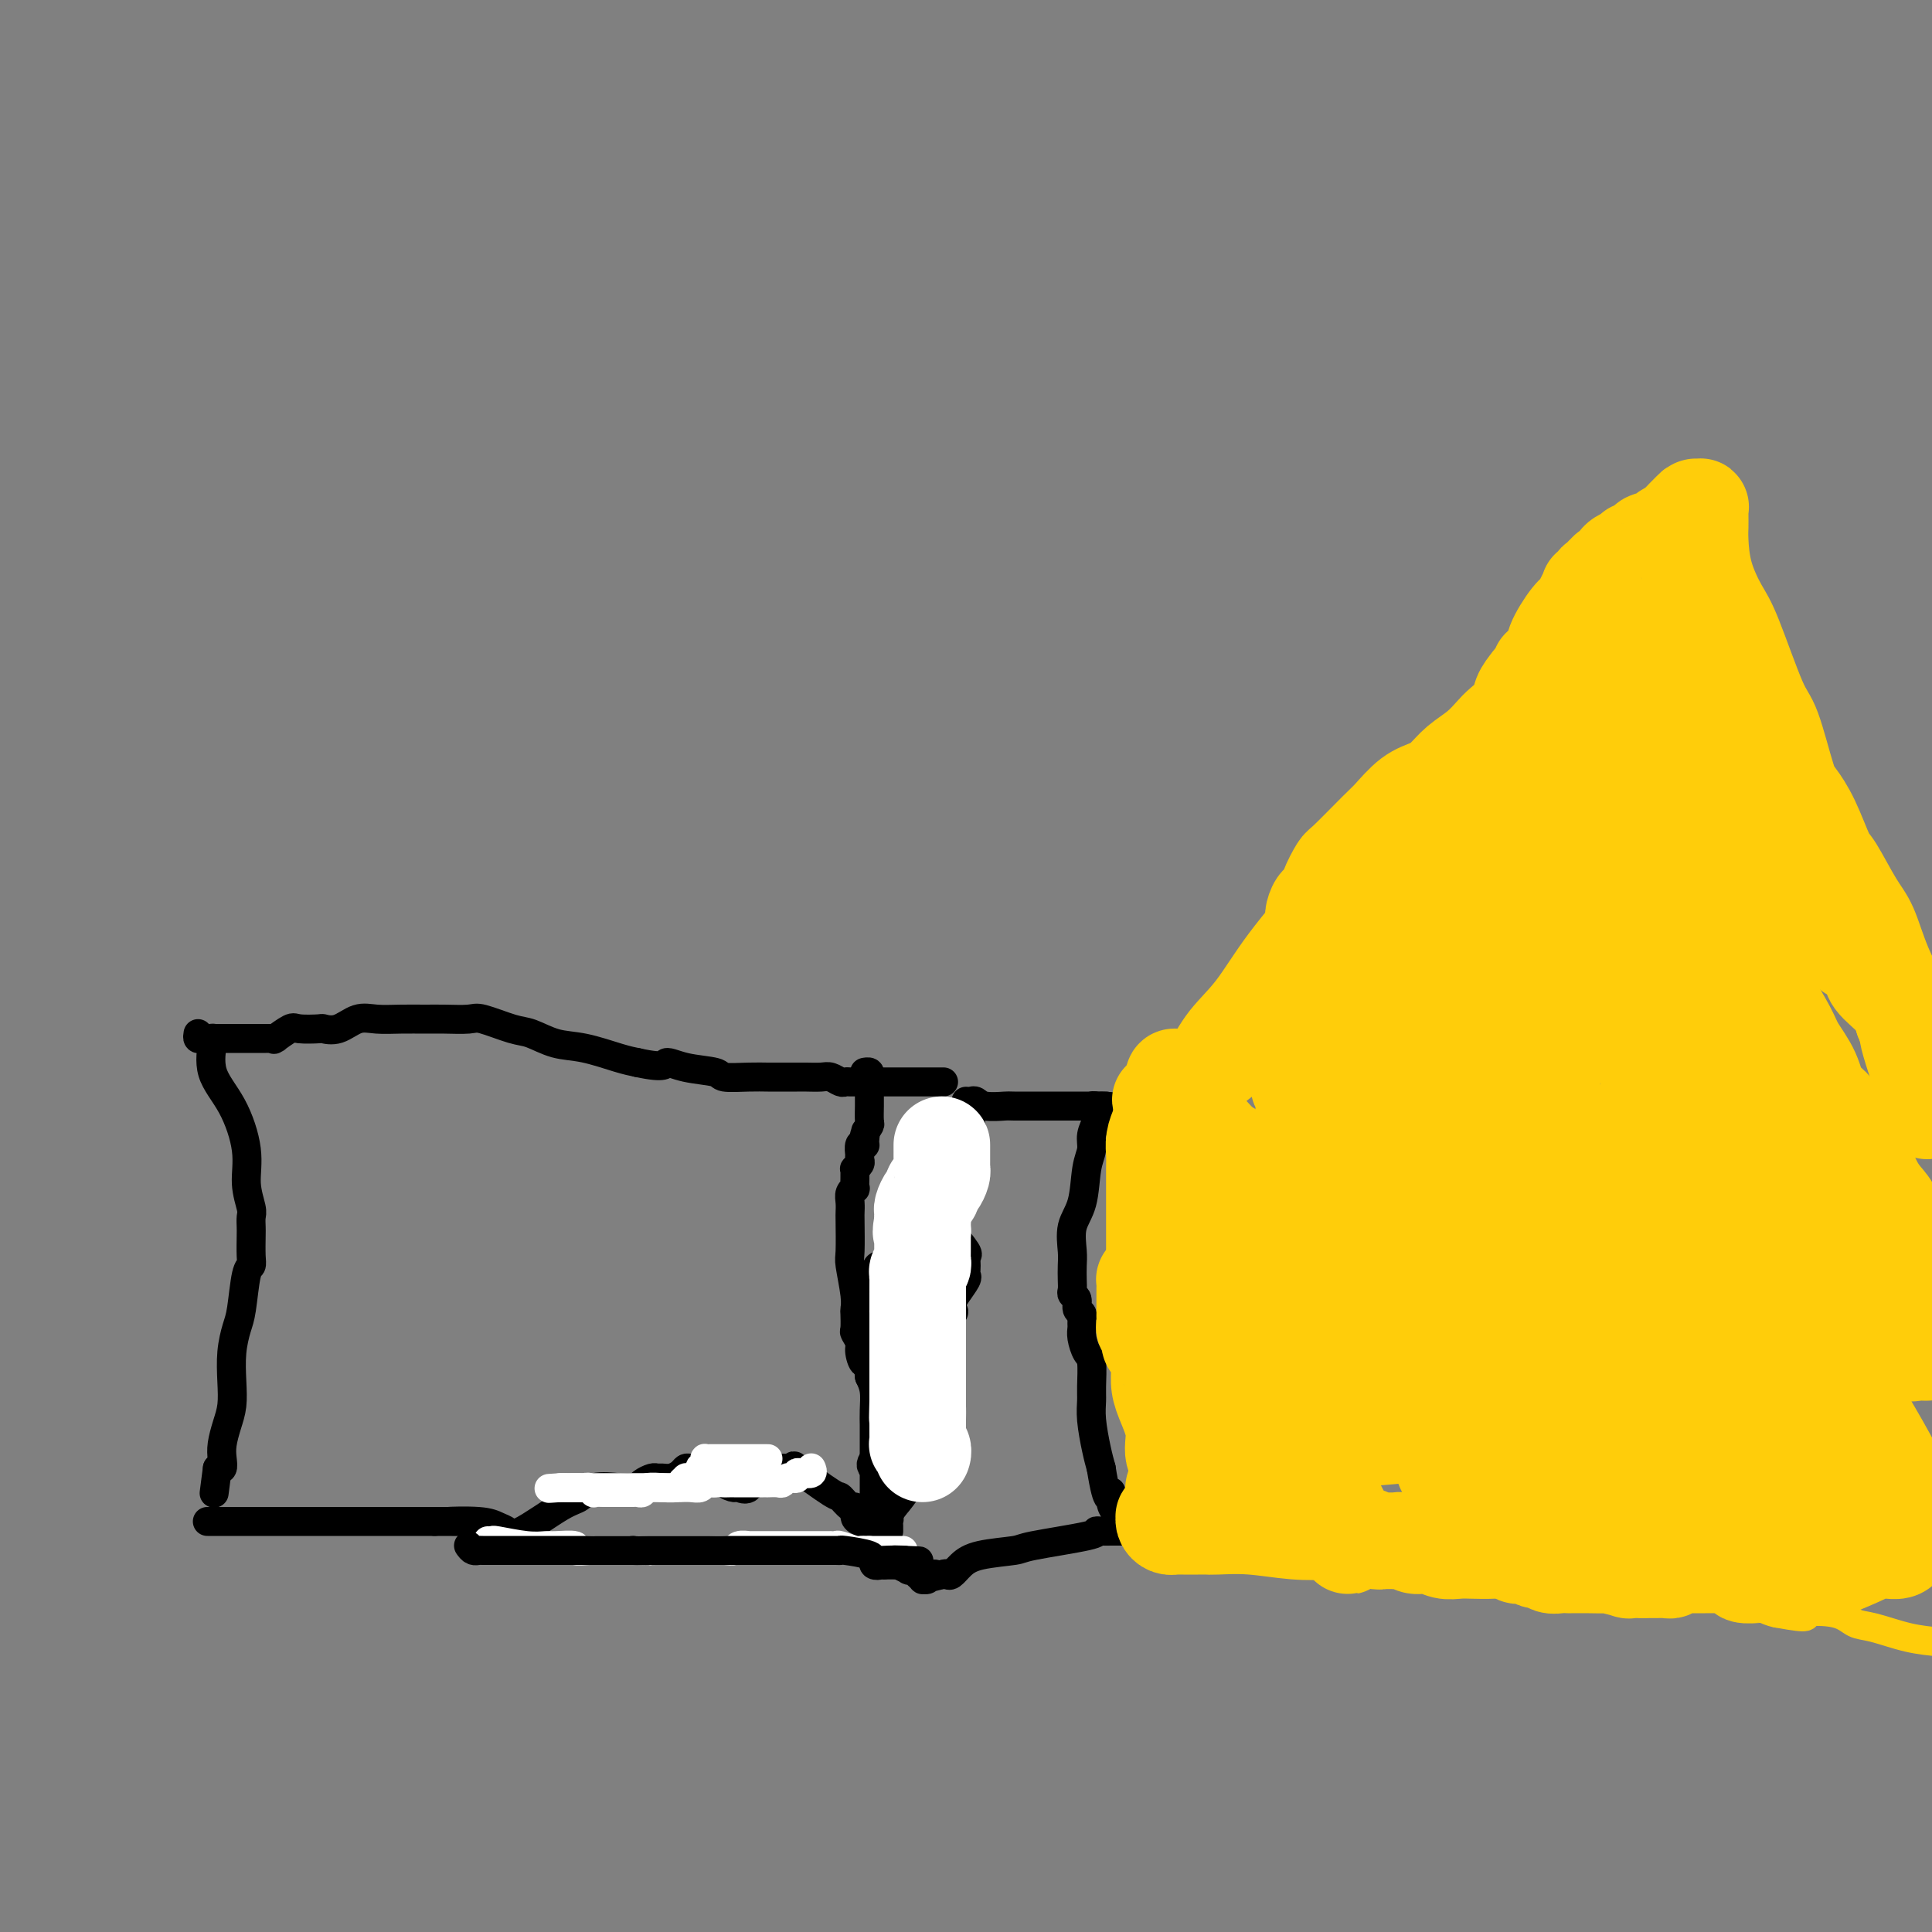 <svg viewBox='0 0 400 400' version='1.1' xmlns='http://www.w3.org/2000/svg' xmlns:xlink='http://www.w3.org/1999/xlink'><rect x="0" y="0" width="400" height="400" fill="#808080" stroke="none"/><g fill='none' stroke='#000000' stroke-width='6' stroke-linecap='round' stroke-linejoin='round'><path d='M44,215c0.096,-0.105 0.193,-0.210 0,1c-0.193,1.210 -0.675,3.735 0,6c0.675,2.265 2.506,4.269 4,7c1.494,2.731 2.649,6.188 3,9c0.351,2.812 -0.102,4.978 0,7c0.102,2.022 0.759,3.900 1,5c0.241,1.100 0.065,1.423 0,2c-0.065,0.577 -0.020,1.410 0,2c0.020,0.590 0.017,0.938 0,2c-0.017,1.062 -0.046,2.838 0,4c0.046,1.162 0.166,1.709 0,2c-0.166,0.291 -0.619,0.327 -1,2c-0.381,1.673 -0.690,4.982 -1,7c-0.310,2.018 -0.622,2.745 -1,4c-0.378,1.255 -0.823,3.039 -1,5c-0.177,1.961 -0.086,4.100 0,6c0.086,1.900 0.168,3.560 0,5c-0.168,1.440 -0.585,2.659 -1,4c-0.415,1.341 -0.830,2.804 -1,4c-0.170,1.196 -0.097,2.125 0,3c0.097,0.875 0.218,1.697 0,2c-0.218,0.303 -0.777,0.087 -1,0c-0.223,-0.087 -0.112,-0.043 0,0'/><path d='M45,304c-1.167,9.000 -0.583,4.500 0,0'/><path d='M41,214c-0.074,0.423 -0.149,0.845 0,1c0.149,0.155 0.520,0.041 1,0c0.480,-0.041 1.069,-0.011 2,0c0.931,0.011 2.204,0.003 3,0c0.796,-0.003 1.116,-0.001 2,0c0.884,0.001 2.331,0.000 3,0c0.669,-0.000 0.558,-0.001 1,0c0.442,0.001 1.436,0.002 2,0c0.564,-0.002 0.697,-0.008 1,0c0.303,0.008 0.775,0.030 1,0c0.225,-0.030 0.205,-0.113 0,0c-0.205,0.113 -0.593,0.422 0,0c0.593,-0.422 2.167,-1.575 3,-2c0.833,-0.425 0.925,-0.121 2,0c1.075,0.121 3.133,0.061 4,0c0.867,-0.061 0.544,-0.121 1,0c0.456,0.121 1.689,0.425 3,0c1.311,-0.425 2.698,-1.578 4,-2c1.302,-0.422 2.520,-0.113 4,0c1.480,0.113 3.222,0.028 5,0c1.778,-0.028 3.592,-0.001 5,0c1.408,0.001 2.409,-0.026 4,0c1.591,0.026 3.772,0.105 5,0c1.228,-0.105 1.505,-0.394 3,0c1.495,0.394 4.210,1.471 6,2c1.790,0.529 2.657,0.509 4,1c1.343,0.491 3.164,1.492 5,2c1.836,0.508 3.687,0.521 6,1c2.313,0.479 5.090,1.422 7,2c1.910,0.578 2.955,0.789 4,1'/><path d='M132,220c6.160,1.344 5.561,0.202 6,0c0.439,-0.202 1.916,0.534 4,1c2.084,0.466 4.773,0.661 6,1c1.227,0.339 0.990,0.823 2,1c1.010,0.177 3.267,0.047 5,0c1.733,-0.047 2.943,-0.012 4,0c1.057,0.012 1.959,0.002 3,0c1.041,-0.002 2.219,0.003 3,0c0.781,-0.003 1.165,-0.015 2,0c0.835,0.015 2.122,0.057 3,0c0.878,-0.057 1.349,-0.211 2,0c0.651,0.211 1.483,0.789 2,1c0.517,0.211 0.720,0.057 1,0c0.280,-0.057 0.636,-0.015 1,0c0.364,0.015 0.735,0.004 1,0c0.265,-0.004 0.425,-0.001 1,0c0.575,0.001 1.566,0.000 3,0c1.434,-0.000 3.309,-0.000 5,0c1.691,0.000 3.196,0.000 4,0c0.804,-0.000 0.906,-0.000 1,0c0.094,0.000 0.179,0.000 1,0c0.821,-0.000 2.377,-0.000 3,0c0.623,0.000 0.311,0.000 0,0'/><path d='M43,315c-0.063,0.000 -0.127,0.000 0,0c0.127,0.000 0.444,0.000 1,0c0.556,0.000 1.352,0.000 2,0c0.648,0.000 1.147,0.000 2,0c0.853,0.000 2.059,0.000 3,0c0.941,0.000 1.617,0.000 2,0c0.383,-0.000 0.473,0.000 1,0c0.527,0.000 1.491,0.000 2,0c0.509,0.000 0.563,0.000 1,0c0.437,0.000 1.258,0.000 2,0c0.742,0.000 1.404,0.000 2,0c0.596,0.000 1.127,-0.000 2,0c0.873,0.000 2.088,0.000 3,0c0.912,0.000 1.522,0.000 2,0c0.478,0.000 0.823,0.000 2,0c1.177,0.000 3.185,-0.000 4,0c0.815,0.000 0.438,0.000 1,0c0.562,0.000 2.065,-0.000 3,0c0.935,0.000 1.302,0.000 2,0c0.698,0.000 1.726,-0.000 3,0c1.274,0.000 2.792,0.000 4,0c1.208,0.000 2.104,0.000 3,0'/><path d='M90,315c7.644,0.013 3.254,0.047 3,0c-0.254,-0.047 3.629,-0.173 6,0c2.371,0.173 3.230,0.647 4,1c0.770,0.353 1.453,0.584 2,1c0.547,0.416 0.960,1.015 3,0c2.040,-1.015 5.708,-3.645 8,-5c2.292,-1.355 3.209,-1.435 4,-2c0.791,-0.565 1.455,-1.615 3,-2c1.545,-0.385 3.971,-0.106 5,0c1.029,0.106 0.661,0.039 1,0c0.339,-0.039 1.386,-0.049 2,0c0.614,0.049 0.794,0.156 1,0c0.206,-0.156 0.439,-0.577 1,-1c0.561,-0.423 1.449,-0.848 2,-1c0.551,-0.152 0.764,-0.030 1,0c0.236,0.030 0.496,-0.030 1,0c0.504,0.030 1.252,0.152 2,0c0.748,-0.152 1.497,-0.576 2,-1c0.503,-0.424 0.759,-0.847 1,-1c0.241,-0.153 0.468,-0.037 1,0c0.532,0.037 1.368,-0.006 2,0c0.632,0.006 1.061,0.061 1,0c-0.061,-0.061 -0.612,-0.237 0,0c0.612,0.237 2.386,0.886 3,1c0.614,0.114 0.066,-0.306 0,0c-0.066,0.306 0.350,1.339 1,2c0.650,0.661 1.535,0.950 2,1c0.465,0.050 0.510,-0.140 1,0c0.490,0.140 1.426,0.612 2,0c0.574,-0.612 0.787,-2.306 1,-4'/><path d='M156,304c0.553,-0.618 1.436,-0.164 2,0c0.564,0.164 0.810,0.039 1,0c0.190,-0.039 0.325,0.008 1,0c0.675,-0.008 1.892,-0.071 3,0c1.108,0.071 2.107,0.275 2,0c-0.107,-0.275 -1.321,-1.031 0,0c1.321,1.031 5.177,3.848 7,5c1.823,1.152 1.613,0.637 2,1c0.387,0.363 1.372,1.603 2,2c0.628,0.397 0.897,-0.047 1,0c0.103,0.047 0.038,0.587 0,1c-0.038,0.413 -0.049,0.698 0,1c0.049,0.302 0.157,0.621 1,1c0.843,0.379 2.422,0.820 3,1c0.578,0.180 0.156,0.100 0,0c-0.156,-0.100 -0.047,-0.220 0,0c0.047,0.220 0.033,0.781 0,1c-0.033,0.219 -0.086,0.098 0,0c0.086,-0.098 0.310,-0.171 1,-1c0.690,-0.829 1.845,-2.415 3,-4'/><path d='M185,312c1.250,-1.425 2.376,-2.988 3,-4c0.624,-1.012 0.746,-1.475 1,-2c0.254,-0.525 0.642,-1.114 1,-2c0.358,-0.886 0.688,-2.070 1,-3c0.312,-0.930 0.605,-1.606 1,-2c0.395,-0.394 0.892,-0.506 1,-1c0.108,-0.494 -0.174,-1.370 0,-2c0.174,-0.630 0.803,-1.016 1,-1c0.197,0.016 -0.038,0.432 0,0c0.038,-0.432 0.350,-1.713 0,-2c-0.350,-0.287 -1.361,0.420 -2,0c-0.639,-0.420 -0.904,-1.966 -1,-3c-0.096,-1.034 -0.022,-1.555 0,-2c0.022,-0.445 -0.009,-0.813 0,-1c0.009,-0.187 0.058,-0.192 0,-1c-0.058,-0.808 -0.225,-2.418 0,-3c0.225,-0.582 0.840,-0.134 1,0c0.160,0.134 -0.135,-0.045 -1,-1c-0.865,-0.955 -2.298,-2.685 -3,-4c-0.702,-1.315 -0.671,-2.213 -1,-3c-0.329,-0.787 -1.017,-1.461 -2,-3c-0.983,-1.539 -2.259,-3.943 -3,-6c-0.741,-2.057 -0.945,-3.766 0,-4c0.945,-0.234 3.038,1.008 4,1c0.962,-0.008 0.792,-1.267 1,-2c0.208,-0.733 0.795,-0.940 1,-1c0.205,-0.060 0.027,0.025 0,-1c-0.027,-1.025 0.096,-3.161 0,-4c-0.096,-0.839 -0.410,-0.380 0,-1c0.410,-0.620 1.546,-2.320 2,-3c0.454,-0.680 0.227,-0.340 0,0'/><path d='M190,251c1.852,-3.500 2.482,-4.749 3,-5c0.518,-0.251 0.926,0.495 1,0c0.074,-0.495 -0.185,-2.230 0,-3c0.185,-0.770 0.812,-0.574 1,-1c0.188,-0.426 -0.065,-1.473 0,-2c0.065,-0.527 0.448,-0.533 1,-1c0.552,-0.467 1.272,-1.396 2,-2c0.728,-0.604 1.463,-0.882 2,-1c0.537,-0.118 0.877,-0.075 1,0c0.123,0.075 0.028,0.181 0,0c-0.028,-0.181 0.009,-0.650 0,-1c-0.009,-0.350 -0.064,-0.582 0,-1c0.064,-0.418 0.248,-1.022 0,-1c-0.248,0.022 -0.928,0.672 -1,1c-0.072,0.328 0.465,0.335 0,1c-0.465,0.665 -1.933,1.987 -3,4c-1.067,2.013 -1.733,4.718 -2,6c-0.267,1.282 -0.133,1.141 0,1'/><path d='M195,246c-0.933,1.950 -0.264,0.325 0,0c0.264,-0.325 0.124,0.649 0,1c-0.124,0.351 -0.232,0.080 0,1c0.232,0.920 0.805,3.031 1,4c0.195,0.969 0.014,0.798 0,1c-0.014,0.202 0.140,0.779 1,2c0.860,1.221 2.426,3.087 3,4c0.574,0.913 0.156,0.873 0,1c-0.156,0.127 -0.048,0.422 0,1c0.048,0.578 0.037,1.440 0,2c-0.037,0.560 -0.101,0.818 0,1c0.101,0.182 0.365,0.288 0,1c-0.365,0.712 -1.361,2.029 -2,3c-0.639,0.971 -0.921,1.596 -1,2c-0.079,0.404 0.044,0.586 0,1c-0.044,0.414 -0.256,1.058 0,1c0.256,-0.058 0.979,-0.819 0,0c-0.979,0.819 -3.660,3.216 -5,4c-1.340,0.784 -1.339,-0.046 -2,1c-0.661,1.046 -1.984,3.968 -3,5c-1.016,1.032 -1.726,0.174 -2,0c-0.274,-0.174 -0.112,0.335 0,1c0.112,0.665 0.173,1.484 0,2c-0.173,0.516 -0.582,0.729 -1,1c-0.418,0.271 -0.846,0.600 -1,1c-0.154,0.400 -0.036,0.870 0,1c0.036,0.130 -0.011,-0.078 0,0c0.011,0.078 0.080,0.444 0,1c-0.080,0.556 -0.309,1.302 0,2c0.309,0.698 1.154,1.349 2,2'/><path d='M185,293c0.372,1.378 0.304,1.823 0,2c-0.304,0.177 -0.842,0.085 -1,0c-0.158,-0.085 0.065,-0.162 0,0c-0.065,0.162 -0.416,0.565 0,1c0.416,0.435 1.600,0.903 1,2c-0.600,1.097 -2.984,2.824 -4,4c-1.016,1.176 -0.666,1.803 0,2c0.666,0.197 1.646,-0.035 2,0c0.354,0.035 0.081,0.338 0,2c-0.081,1.662 0.031,4.683 0,6c-0.031,1.317 -0.204,0.931 0,1c0.204,0.069 0.787,0.593 1,1c0.213,0.407 0.057,0.697 0,1c-0.057,0.303 -0.015,0.620 0,1c0.015,0.380 0.004,0.823 0,1c-0.004,0.177 -0.002,0.089 0,0'/><path d='M200,228c0.338,0.030 0.677,0.061 1,0c0.323,-0.061 0.632,-0.212 1,0c0.368,0.212 0.795,0.789 2,1c1.205,0.211 3.188,0.057 4,0c0.812,-0.057 0.452,-0.015 2,0c1.548,0.015 5.002,0.004 7,0c1.998,-0.004 2.538,-0.001 3,0c0.462,0.001 0.846,0.000 2,0c1.154,-0.000 3.077,-0.000 4,0c0.923,0.000 0.845,0.000 1,0c0.155,-0.000 0.542,-0.000 1,0c0.458,0.000 0.988,0.000 1,0c0.012,-0.000 -0.494,-0.000 -1,0'/><path d='M228,229c4.104,0.165 0.364,0.078 -1,0c-1.364,-0.078 -0.350,-0.145 0,0c0.350,0.145 0.038,0.503 0,1c-0.038,0.497 0.198,1.133 0,2c-0.198,0.867 -0.831,1.966 -1,3c-0.169,1.034 0.127,2.003 0,3c-0.127,0.997 -0.675,2.024 -1,4c-0.325,1.976 -0.427,4.903 -1,7c-0.573,2.097 -1.617,3.363 -2,5c-0.383,1.637 -0.104,3.643 0,5c0.104,1.357 0.032,2.064 0,3c-0.032,0.936 -0.024,2.100 0,3c0.024,0.900 0.063,1.536 0,2c-0.063,0.464 -0.227,0.755 0,1c0.227,0.245 0.845,0.443 1,1c0.155,0.557 -0.155,1.473 0,2c0.155,0.527 0.774,0.666 1,1c0.226,0.334 0.060,0.865 0,1c-0.060,0.135 -0.013,-0.125 0,0c0.013,0.125 -0.007,0.635 0,1c0.007,0.365 0.040,0.583 0,1c-0.040,0.417 -0.154,1.031 0,2c0.154,0.969 0.576,2.294 1,3c0.424,0.706 0.849,0.793 1,2c0.151,1.207 0.030,3.533 0,5c-0.030,1.467 0.033,2.074 0,3c-0.033,0.926 -0.163,2.173 0,4c0.163,1.827 0.618,4.236 1,6c0.382,1.764 0.691,2.882 1,4'/><path d='M228,304c1.394,8.775 1.880,5.713 2,5c0.120,-0.713 -0.125,0.922 0,2c0.125,1.078 0.622,1.599 1,2c0.378,0.401 0.638,0.682 1,1c0.362,0.318 0.826,0.674 1,1c0.174,0.326 0.058,0.623 0,1c-0.058,0.377 -0.058,0.833 0,1c0.058,0.167 0.175,0.045 0,0c-0.175,-0.045 -0.642,-0.012 -1,0c-0.358,0.012 -0.608,0.003 -1,0c-0.392,-0.003 -0.925,0.001 -1,0c-0.075,-0.001 0.309,-0.008 0,0c-0.309,0.008 -1.310,0.030 -2,0c-0.690,-0.030 -1.069,-0.111 -1,0c0.069,0.111 0.587,0.413 -2,1c-2.587,0.587 -8.280,1.457 -11,2c-2.720,0.543 -2.469,0.758 -4,1c-1.531,0.242 -4.844,0.509 -7,1c-2.156,0.491 -3.155,1.204 -4,2c-0.845,0.796 -1.535,1.676 -2,2c-0.465,0.324 -0.704,0.093 -1,0c-0.296,-0.093 -0.648,-0.046 -1,0'/><path d='M195,326c-5.582,1.393 -1.537,0.377 0,0c1.537,-0.377 0.565,-0.115 0,0c-0.565,0.115 -0.725,0.084 -1,0c-0.275,-0.084 -0.666,-0.222 -1,0c-0.334,0.222 -0.612,0.805 -1,1c-0.388,0.195 -0.888,0.001 -1,0c-0.112,-0.001 0.164,0.192 0,0c-0.164,-0.192 -0.766,-0.770 -1,-1c-0.234,-0.230 -0.099,-0.113 0,0c0.099,0.113 0.162,0.223 0,0c-0.162,-0.223 -0.550,-0.778 -1,-1c-0.450,-0.222 -0.961,-0.112 -1,0c-0.039,0.112 0.393,0.226 0,0c-0.393,-0.226 -1.611,-0.793 -2,-1c-0.389,-0.207 0.050,-0.056 0,0c-0.050,0.056 -0.590,0.015 -1,0c-0.410,-0.015 -0.688,-0.004 -1,0c-0.312,0.004 -0.656,0.002 -1,0'/><path d='M183,324c-2.022,-0.323 -1.078,-0.129 -1,0c0.078,0.129 -0.711,0.193 -1,0c-0.289,-0.193 -0.077,-0.642 0,-1c0.077,-0.358 0.021,-0.625 0,-1c-0.021,-0.375 -0.006,-0.859 0,-1c0.006,-0.141 0.001,0.062 0,0c-0.001,-0.062 -0.000,-0.387 0,-1c0.000,-0.613 0.000,-1.512 0,-2c-0.000,-0.488 -0.000,-0.565 0,-1c0.000,-0.435 0.000,-1.228 0,-2c-0.000,-0.772 -0.000,-1.521 0,-2c0.000,-0.479 0.000,-0.687 0,-1c-0.000,-0.313 -0.000,-0.731 0,-1c0.000,-0.269 0.000,-0.389 0,-1c-0.000,-0.611 -0.000,-1.712 0,-2c0.000,-0.288 0.000,0.238 0,0c-0.000,-0.238 -0.000,-1.240 0,-2c0.000,-0.760 0.000,-1.277 0,-2c-0.000,-0.723 -0.000,-1.652 0,-2c0.000,-0.348 0.001,-0.116 0,-1c-0.001,-0.884 -0.003,-2.883 0,-4c0.003,-1.117 0.011,-1.351 0,-2c-0.011,-0.649 -0.041,-1.713 0,-3c0.041,-1.287 0.155,-2.796 0,-4c-0.155,-1.204 -0.577,-2.102 -1,-3'/><path d='M180,285c-0.626,-6.616 -0.689,-3.654 -1,-3c-0.311,0.654 -0.868,-0.998 -1,-2c-0.132,-1.002 0.160,-1.353 0,-2c-0.160,-0.647 -0.774,-1.591 -1,-2c-0.226,-0.409 -0.064,-0.285 0,-1c0.064,-0.715 0.031,-2.271 0,-3c-0.031,-0.729 -0.061,-0.633 0,-1c0.061,-0.367 0.212,-1.197 0,-3c-0.212,-1.803 -0.789,-4.580 -1,-6c-0.211,-1.420 -0.058,-1.483 0,-3c0.058,-1.517 0.019,-4.488 0,-6c-0.019,-1.512 -0.019,-1.566 0,-2c0.019,-0.434 0.058,-1.247 0,-2c-0.058,-0.753 -0.212,-1.444 0,-2c0.212,-0.556 0.789,-0.976 1,-1c0.211,-0.024 0.056,0.348 0,0c-0.056,-0.348 -0.011,-1.417 0,-2c0.011,-0.583 -0.011,-0.681 0,-1c0.011,-0.319 0.055,-0.860 0,-1c-0.055,-0.140 -0.211,0.122 0,0c0.211,-0.122 0.788,-0.629 1,-1c0.212,-0.371 0.061,-0.607 0,-1c-0.061,-0.393 -0.030,-0.942 0,-1c0.030,-0.058 0.061,0.374 0,0c-0.061,-0.374 -0.212,-1.554 0,-2c0.212,-0.446 0.788,-0.159 1,0c0.212,0.159 0.061,0.188 0,0c-0.061,-0.188 -0.030,-0.594 0,-1'/><path d='M179,236c0.480,-3.993 0.181,-0.975 0,0c-0.181,0.975 -0.245,-0.095 0,-1c0.245,-0.905 0.798,-1.647 1,-2c0.202,-0.353 0.054,-0.318 0,-1c-0.054,-0.682 -0.015,-2.080 0,-3c0.015,-0.920 0.005,-1.360 0,-2c-0.005,-0.640 -0.005,-1.478 0,-2c0.005,-0.522 0.015,-0.728 0,-1c-0.015,-0.272 -0.056,-0.609 0,-1c0.056,-0.391 0.207,-0.836 0,-1c-0.207,-0.164 -0.774,-0.047 -1,0c-0.226,0.047 -0.113,0.023 0,0'/></g>
<g fill='none' stroke='#FFCD0A' stroke-width='6' stroke-linecap='round' stroke-linejoin='round'><path d='M237,228c0.306,-0.431 0.611,-0.863 1,-1c0.389,-0.137 0.861,0.019 1,0c0.139,-0.019 -0.054,-0.213 0,-1c0.054,-0.787 0.353,-2.167 1,-3c0.647,-0.833 1.640,-1.119 3,-3c1.360,-1.881 3.088,-5.358 5,-8c1.912,-2.642 4.007,-4.451 6,-7c1.993,-2.549 3.883,-5.840 7,-10c3.117,-4.160 7.462,-9.190 10,-12c2.538,-2.810 3.269,-3.399 6,-6c2.731,-2.601 7.460,-7.214 10,-10c2.540,-2.786 2.890,-3.744 5,-6c2.110,-2.256 5.980,-5.812 8,-8c2.020,-2.188 2.189,-3.010 3,-4c0.811,-0.990 2.264,-2.147 4,-4c1.736,-1.853 3.755,-4.402 5,-6c1.245,-1.598 1.716,-2.244 3,-4c1.284,-1.756 3.381,-4.622 5,-6c1.619,-1.378 2.760,-1.270 4,-2c1.240,-0.730 2.580,-2.299 4,-4c1.420,-1.701 2.920,-3.534 4,-5c1.080,-1.466 1.740,-2.564 3,-4c1.260,-1.436 3.121,-3.210 4,-4c0.879,-0.790 0.775,-0.597 1,-1c0.225,-0.403 0.779,-1.401 1,-2c0.221,-0.599 0.111,-0.800 0,-1'/><path d='M341,106c10.769,-12.139 2.691,-3.986 0,-1c-2.691,2.986 0.006,0.804 1,0c0.994,-0.804 0.284,-0.230 0,0c-0.284,0.230 -0.142,0.115 0,0'/><path d='M243,318c-0.033,-0.006 -0.066,-0.013 0,0c0.066,0.013 0.231,0.045 1,0c0.769,-0.045 2.140,-0.166 3,0c0.860,0.166 1.207,0.619 3,1c1.793,0.381 5.030,0.691 7,1c1.970,0.309 2.672,0.619 5,1c2.328,0.381 6.280,0.833 8,1c1.720,0.167 1.207,0.048 4,0c2.793,-0.048 8.893,-0.024 12,0c3.107,0.024 3.221,0.049 4,0c0.779,-0.049 2.224,-0.172 6,0c3.776,0.172 9.885,0.641 13,1c3.115,0.359 3.237,0.610 5,1c1.763,0.390 5.167,0.918 7,1c1.833,0.082 2.096,-0.282 4,0c1.904,0.282 5.448,1.210 9,2c3.552,0.790 7.112,1.441 10,2c2.888,0.559 5.104,1.026 7,1c1.896,-0.026 3.472,-0.546 6,0c2.528,0.546 6.008,2.156 8,3c1.992,0.844 2.496,0.922 3,1'/><path d='M368,334c7.701,1.423 5.454,0.479 6,0c0.546,-0.479 3.887,-0.493 6,0c2.113,0.493 2.999,1.493 4,2c1.001,0.507 2.116,0.521 4,1c1.884,0.479 4.538,1.423 7,2c2.462,0.577 4.731,0.789 7,1'/></g>
<g fill='none' stroke='#FFCD0A' stroke-width='20' stroke-linecap='round' stroke-linejoin='round'><path d='M245,304c0.240,0.230 0.481,0.460 0,0c-0.481,-0.460 -1.683,-1.610 -2,-3c-0.317,-1.390 0.252,-3.021 0,-5c-0.252,-1.979 -1.325,-4.308 -2,-6c-0.675,-1.692 -0.950,-2.747 -1,-4c-0.050,-1.253 0.126,-2.703 0,-4c-0.126,-1.297 -0.556,-2.442 -1,-3c-0.444,-0.558 -0.904,-0.531 -1,-1c-0.096,-0.469 0.170,-1.435 0,-2c-0.170,-0.565 -0.778,-0.729 -1,-1c-0.222,-0.271 -0.060,-0.650 0,-1c0.060,-0.350 0.016,-0.671 0,-1c-0.016,-0.329 -0.004,-0.666 0,-1c0.004,-0.334 0.001,-0.666 0,-1c-0.001,-0.334 -0.000,-0.672 0,-1c0.000,-0.328 -0.001,-0.648 0,-1c0.001,-0.352 0.003,-0.738 0,-1c-0.003,-0.262 -0.011,-0.400 0,-1c0.011,-0.600 0.041,-1.662 0,-2c-0.041,-0.338 -0.155,0.046 0,0c0.155,-0.046 0.577,-0.523 1,-1'/><path d='M238,264c0.381,-1.819 0.834,-1.866 1,-2c0.166,-0.134 0.044,-0.356 0,-1c-0.044,-0.644 -0.012,-1.712 0,-2c0.012,-0.288 0.003,0.204 0,0c-0.003,-0.204 -0.001,-1.102 0,-2c0.001,-0.898 0.000,-1.795 0,-2c-0.000,-0.205 -0.000,0.282 0,0c0.000,-0.282 0.000,-1.332 0,-2c-0.000,-0.668 -0.000,-0.954 0,-1c0.000,-0.046 0.000,0.147 0,0c-0.000,-0.147 -0.000,-0.634 0,-1c0.000,-0.366 0.000,-0.611 0,-1c-0.000,-0.389 -0.000,-0.922 0,-1c0.000,-0.078 0.000,0.300 0,0c-0.000,-0.300 -0.001,-1.276 0,-2c0.001,-0.724 0.003,-1.194 0,-2c-0.003,-0.806 -0.012,-1.946 0,-3c0.012,-1.054 0.044,-2.022 0,-3c-0.044,-0.978 -0.166,-1.965 0,-3c0.166,-1.035 0.619,-2.119 1,-3c0.381,-0.881 0.691,-1.560 1,-2c0.309,-0.440 0.619,-0.639 1,-1c0.381,-0.361 0.835,-0.882 1,-1c0.165,-0.118 0.041,0.168 0,0c-0.041,-0.168 0.000,-0.789 0,-1c-0.000,-0.211 -0.041,-0.012 0,0c0.041,0.012 0.166,-0.162 1,-1c0.834,-0.838 2.378,-2.338 3,-3c0.622,-0.662 0.321,-0.486 1,-1c0.679,-0.514 2.337,-1.718 4,-3c1.663,-1.282 3.332,-2.641 5,-4'/><path d='M257,216c3.214,-2.620 2.747,-0.670 3,-1c0.253,-0.330 1.224,-2.939 2,-4c0.776,-1.061 1.356,-0.576 2,-1c0.644,-0.424 1.352,-1.759 2,-3c0.648,-1.241 1.235,-2.387 2,-3c0.765,-0.613 1.708,-0.693 2,-2c0.292,-1.307 -0.065,-3.840 0,-5c0.065,-1.160 0.553,-0.945 1,-1c0.447,-0.055 0.852,-0.378 1,-1c0.148,-0.622 0.039,-1.541 0,-2c-0.039,-0.459 -0.008,-0.457 0,-1c0.008,-0.543 -0.009,-1.632 0,-2c0.009,-0.368 0.043,-0.015 0,0c-0.043,0.015 -0.162,-0.308 0,-1c0.162,-0.692 0.606,-1.753 1,-2c0.394,-0.247 0.739,0.320 1,0c0.261,-0.320 0.439,-1.526 1,-3c0.561,-1.474 1.507,-3.218 2,-4c0.493,-0.782 0.533,-0.604 2,-2c1.467,-1.396 4.360,-4.365 6,-6c1.640,-1.635 2.027,-1.936 3,-3c0.973,-1.064 2.532,-2.893 4,-4c1.468,-1.107 2.844,-1.494 4,-2c1.156,-0.506 2.090,-1.132 3,-2c0.910,-0.868 1.796,-1.979 3,-3c1.204,-1.021 2.728,-1.953 4,-3c1.272,-1.047 2.294,-2.209 3,-3c0.706,-0.791 1.096,-1.212 2,-2c0.904,-0.788 2.320,-1.943 3,-3c0.680,-1.057 0.623,-2.016 1,-3c0.377,-0.984 1.189,-1.992 2,-3'/><path d='M317,141c6.525,-6.620 2.837,-3.671 2,-3c-0.837,0.671 1.176,-0.936 2,-2c0.824,-1.064 0.460,-1.585 1,-3c0.540,-1.415 1.986,-3.724 3,-5c1.014,-1.276 1.596,-1.518 2,-2c0.404,-0.482 0.629,-1.204 1,-2c0.371,-0.796 0.887,-1.667 1,-2c0.113,-0.333 -0.176,-0.126 0,0c0.176,0.126 0.818,0.173 1,0c0.182,-0.173 -0.096,-0.567 0,-1c0.096,-0.433 0.564,-0.905 1,-1c0.436,-0.095 0.838,0.186 1,0c0.162,-0.186 0.084,-0.841 0,-1c-0.084,-0.159 -0.172,0.178 0,0c0.172,-0.178 0.605,-0.870 1,-1c0.395,-0.130 0.751,0.301 1,0c0.249,-0.301 0.392,-1.335 1,-2c0.608,-0.665 1.681,-0.962 2,-1c0.319,-0.038 -0.116,0.183 0,0c0.116,-0.183 0.785,-0.770 1,-1c0.215,-0.230 -0.023,-0.103 0,0c0.023,0.103 0.307,0.181 1,0c0.693,-0.181 1.797,-0.622 2,-1c0.203,-0.378 -0.493,-0.694 0,-1c0.493,-0.306 2.174,-0.603 3,-1c0.826,-0.397 0.796,-0.894 1,-1c0.204,-0.106 0.642,0.178 1,0c0.358,-0.178 0.635,-0.817 1,-1c0.365,-0.183 0.819,0.091 1,0c0.181,-0.091 0.091,-0.545 0,-1'/><path d='M348,108c3.409,-2.348 2.430,-1.218 2,-1c-0.430,0.218 -0.312,-0.478 0,-1c0.312,-0.522 0.820,-0.872 1,-1c0.180,-0.128 0.034,-0.035 0,0c-0.034,0.035 0.043,0.013 0,0c-0.043,-0.013 -0.208,-0.015 0,0c0.208,0.015 0.788,0.049 1,0c0.212,-0.049 0.057,-0.179 0,0c-0.057,0.179 -0.014,0.667 0,1c0.014,0.333 -0.001,0.512 0,1c0.001,0.488 0.017,1.286 0,2c-0.017,0.714 -0.069,1.343 0,3c0.069,1.657 0.258,4.341 1,7c0.742,2.659 2.037,5.293 3,7c0.963,1.707 1.594,2.486 3,6c1.406,3.514 3.587,9.763 5,13c1.413,3.237 2.059,3.463 3,6c0.941,2.537 2.175,7.385 3,10c0.825,2.615 1.239,2.997 2,4c0.761,1.003 1.870,2.628 3,5c1.130,2.372 2.282,5.491 3,7c0.718,1.509 1.002,1.407 2,3c0.998,1.593 2.711,4.881 4,7c1.289,2.119 2.155,3.071 3,5c0.845,1.929 1.670,4.837 3,8c1.330,3.163 3.165,6.582 5,10'/><path d='M395,210c3.759,7.823 0.657,2.880 0,3c-0.657,0.120 1.131,5.301 2,8c0.869,2.699 0.820,2.914 1,4c0.180,1.086 0.590,3.043 1,5'/><path d='M399,316c0.290,0.500 0.580,1.000 0,0c-0.580,-1.000 -2.029,-3.502 -3,-5c-0.971,-1.498 -1.465,-1.994 -2,-3c-0.535,-1.006 -1.112,-2.523 -3,-6c-1.888,-3.477 -5.087,-8.915 -7,-12c-1.913,-3.085 -2.539,-3.817 -4,-6c-1.461,-2.183 -3.758,-5.817 -5,-8c-1.242,-2.183 -1.431,-2.916 -2,-4c-0.569,-1.084 -1.518,-2.521 -2,-4c-0.482,-1.479 -0.496,-3.000 -1,-4c-0.504,-1.000 -1.497,-1.478 -2,-3c-0.503,-1.522 -0.516,-4.087 -1,-6c-0.484,-1.913 -1.438,-3.173 -2,-4c-0.562,-0.827 -0.731,-1.222 -1,-2c-0.269,-0.778 -0.638,-1.939 -1,-3c-0.362,-1.061 -0.718,-2.020 -1,-3c-0.282,-0.980 -0.489,-1.979 -1,-3c-0.511,-1.021 -1.324,-2.062 -2,-3c-0.676,-0.938 -1.213,-1.772 -2,-3c-0.787,-1.228 -1.823,-2.850 -2,-4c-0.177,-1.150 0.504,-1.830 0,-3c-0.504,-1.170 -2.194,-2.832 -3,-4c-0.806,-1.168 -0.727,-1.844 -1,-3c-0.273,-1.156 -0.899,-2.794 -1,-5c-0.101,-2.206 0.322,-4.982 0,-7c-0.322,-2.018 -1.390,-3.279 -2,-5c-0.610,-1.721 -0.762,-3.904 -1,-5c-0.238,-1.096 -0.561,-1.106 -1,-2c-0.439,-0.894 -0.994,-2.673 -2,-4c-1.006,-1.327 -2.463,-2.204 -3,-3c-0.537,-0.796 -0.153,-1.513 0,-2c0.153,-0.487 0.077,-0.743 0,-1'/><path d='M341,186c-5.041,-12.912 -2.645,-4.194 -2,-1c0.645,3.194 -0.461,0.862 -1,-1c-0.539,-1.862 -0.510,-3.254 -1,-4c-0.490,-0.746 -1.497,-0.846 -2,-2c-0.503,-1.154 -0.500,-3.360 -1,-5c-0.500,-1.640 -1.503,-2.713 -2,-4c-0.497,-1.287 -0.487,-2.789 -1,-5c-0.513,-2.211 -1.549,-5.130 -2,-6c-0.451,-0.870 -0.317,0.311 0,0c0.317,-0.311 0.816,-2.114 1,-3c0.184,-0.886 0.052,-0.856 0,-1c-0.052,-0.144 -0.024,-0.463 0,-1c0.024,-0.537 0.045,-1.292 0,-2c-0.045,-0.708 -0.155,-1.370 0,-2c0.155,-0.630 0.577,-1.229 1,-2c0.423,-0.771 0.849,-1.713 1,-2c0.151,-0.287 0.029,0.081 0,0c-0.029,-0.081 0.035,-0.611 0,-1c-0.035,-0.389 -0.168,-0.636 0,-1c0.168,-0.364 0.636,-0.845 1,-1c0.364,-0.155 0.623,0.015 1,0c0.377,-0.015 0.873,-0.215 1,0c0.127,0.215 -0.117,0.844 0,1c0.117,0.156 0.593,-0.163 1,0c0.407,0.163 0.746,0.807 1,2c0.254,1.193 0.423,2.935 1,4c0.577,1.065 1.561,1.454 2,3c0.439,1.546 0.334,4.249 1,6c0.666,1.751 2.102,2.548 3,4c0.898,1.452 1.256,3.558 2,5c0.744,1.442 1.872,2.221 3,3'/><path d='M349,170c2.472,4.783 1.152,2.739 1,3c-0.152,0.261 0.864,2.825 2,4c1.136,1.175 2.391,0.960 3,2c0.609,1.040 0.574,3.335 1,5c0.426,1.665 1.315,2.700 2,4c0.685,1.300 1.165,2.863 2,5c0.835,2.137 2.023,4.846 3,7c0.977,2.154 1.741,3.754 3,6c1.259,2.246 3.012,5.140 4,7c0.988,1.860 1.209,2.686 2,4c0.791,1.314 2.151,3.115 3,5c0.849,1.885 1.186,3.854 2,5c0.814,1.146 2.105,1.468 3,3c0.895,1.532 1.394,4.272 2,6c0.606,1.728 1.318,2.442 2,3c0.682,0.558 1.334,0.959 2,2c0.666,1.041 1.344,2.723 2,4c0.656,1.277 1.288,2.148 2,3c0.712,0.852 1.505,1.683 2,3c0.495,1.317 0.692,3.120 1,4c0.308,0.880 0.728,0.838 1,2c0.272,1.162 0.398,3.529 1,5c0.602,1.471 1.681,2.046 2,3c0.319,0.954 -0.121,2.287 0,3c0.121,0.713 0.802,0.807 1,1c0.198,0.193 -0.086,0.484 0,1c0.086,0.516 0.543,1.258 1,2'/><path d='M399,280c0.100,-0.003 0.200,-0.007 0,0c-0.200,0.007 -0.700,0.023 -1,0c-0.300,-0.023 -0.401,-0.085 -1,0c-0.599,0.085 -1.696,0.318 -2,0c-0.304,-0.318 0.186,-1.186 0,-2c-0.186,-0.814 -1.049,-1.573 -2,-2c-0.951,-0.427 -1.990,-0.522 -3,-2c-1.010,-1.478 -1.989,-4.338 -3,-6c-1.011,-1.662 -2.053,-2.125 -3,-3c-0.947,-0.875 -1.799,-2.161 -3,-4c-1.201,-1.839 -2.752,-4.229 -4,-6c-1.248,-1.771 -2.194,-2.922 -3,-4c-0.806,-1.078 -1.474,-2.082 -2,-3c-0.526,-0.918 -0.910,-1.751 -1,-2c-0.090,-0.249 0.116,0.087 0,0c-0.116,-0.087 -0.553,-0.597 -1,-1c-0.447,-0.403 -0.903,-0.699 -1,-1c-0.097,-0.301 0.164,-0.608 0,-1c-0.164,-0.392 -0.755,-0.870 -1,-1c-0.245,-0.130 -0.145,0.089 0,0c0.145,-0.089 0.336,-0.486 0,-1c-0.336,-0.514 -1.197,-1.144 -2,-2c-0.803,-0.856 -1.546,-1.937 -2,-3c-0.454,-1.063 -0.618,-2.109 -1,-3c-0.382,-0.891 -0.980,-1.628 -2,-4c-1.020,-2.372 -2.460,-6.378 -3,-9c-0.540,-2.622 -0.179,-3.860 -1,-6c-0.821,-2.140 -2.822,-5.181 -4,-7c-1.178,-1.819 -1.532,-2.415 -2,-4c-0.468,-1.585 -1.049,-4.157 -2,-6c-0.951,-1.843 -2.272,-2.955 -3,-4c-0.728,-1.045 -0.864,-2.022 -1,-3'/><path d='M345,190c-3.047,-7.584 -1.166,-3.543 -1,-3c0.166,0.543 -1.385,-2.413 -2,-4c-0.615,-1.587 -0.294,-1.806 -1,-3c-0.706,-1.194 -2.438,-3.364 -3,-5c-0.562,-1.636 0.046,-2.740 0,-4c-0.046,-1.260 -0.744,-2.677 -1,-4c-0.256,-1.323 -0.068,-2.553 0,-3c0.068,-0.447 0.017,-0.113 0,-1c-0.017,-0.887 -0.001,-2.997 0,-4c0.001,-1.003 -0.013,-0.899 0,-1c0.013,-0.101 0.054,-0.407 0,-1c-0.054,-0.593 -0.203,-1.472 0,-2c0.203,-0.528 0.757,-0.705 1,-1c0.243,-0.295 0.174,-0.706 0,-1c-0.174,-0.294 -0.453,-0.469 0,-1c0.453,-0.531 1.638,-1.418 2,-2c0.362,-0.582 -0.099,-0.860 0,-1c0.099,-0.140 0.759,-0.144 1,-1c0.241,-0.856 0.065,-2.566 0,-3c-0.065,-0.434 -0.017,0.408 0,0c0.017,-0.408 0.005,-2.065 0,-3c-0.005,-0.935 -0.001,-1.148 0,-1c0.001,0.148 0.000,0.657 0,0c-0.000,-0.657 -0.000,-2.481 0,-3c0.000,-0.519 0.000,0.268 0,0c-0.000,-0.268 -0.000,-1.591 0,-2c0.000,-0.409 0.000,0.097 0,0c-0.000,-0.097 -0.000,-0.795 0,-1c0.000,-0.205 0.000,0.084 0,0c-0.000,-0.084 -0.000,-0.542 0,-1'/><path d='M341,134c0.619,-5.272 0.166,-1.951 0,-1c-0.166,0.951 -0.044,-0.467 0,-1c0.044,-0.533 0.011,-0.181 0,0c-0.011,0.181 0.001,0.191 0,0c-0.001,-0.191 -0.013,-0.582 0,-1c0.013,-0.418 0.052,-0.862 0,-1c-0.052,-0.138 -0.195,0.028 0,0c0.195,-0.028 0.728,-0.252 1,0c0.272,0.252 0.282,0.981 1,2c0.718,1.019 2.144,2.329 3,3c0.856,0.671 1.140,0.704 2,3c0.860,2.296 2.294,6.855 4,10c1.706,3.145 3.685,4.876 5,7c1.315,2.124 1.966,4.641 3,7c1.034,2.359 2.450,4.558 4,6c1.550,1.442 3.235,2.125 4,3c0.765,0.875 0.608,1.943 1,3c0.392,1.057 1.331,2.103 2,3c0.669,0.897 1.069,1.644 2,3c0.931,1.356 2.392,3.319 3,5c0.608,1.681 0.362,3.079 1,4c0.638,0.921 2.159,1.364 3,2c0.841,0.636 1.001,1.465 1,2c-0.001,0.535 -0.165,0.776 0,1c0.165,0.224 0.657,0.432 1,1c0.343,0.568 0.536,1.495 1,2c0.464,0.505 1.199,0.588 2,1c0.801,0.412 1.668,1.152 2,2c0.332,0.848 0.128,1.805 1,3c0.872,1.195 2.821,2.627 4,4c1.179,1.373 1.590,2.686 2,4'/><path d='M394,211c3.051,4.038 2.179,3.134 2,4c-0.179,0.866 0.337,3.502 1,5c0.663,1.498 1.475,1.856 2,3c0.525,1.144 0.762,3.072 1,5'/><path d='M399,311c-0.033,-0.129 -0.065,-0.258 0,0c0.065,0.258 0.228,0.905 0,1c-0.228,0.095 -0.846,-0.360 -1,0c-0.154,0.360 0.155,1.536 0,2c-0.155,0.464 -0.773,0.216 -1,0c-0.227,-0.216 -0.061,-0.398 0,0c0.061,0.398 0.017,1.377 0,2c-0.017,0.623 -0.007,0.889 0,1c0.007,0.111 0.012,0.068 0,0c-0.012,-0.068 -0.041,-0.162 0,0c0.041,0.162 0.151,0.578 0,1c-0.151,0.422 -0.562,0.848 -1,1c-0.438,0.152 -0.904,0.030 -1,0c-0.096,-0.030 0.177,0.030 0,0c-0.177,-0.030 -0.806,-0.152 -1,0c-0.194,0.152 0.046,0.576 0,1c-0.046,0.424 -0.378,0.847 -1,1c-0.622,0.153 -1.535,0.037 -2,0c-0.465,-0.037 -0.481,0.004 -1,0c-0.519,-0.004 -1.543,-0.054 -2,0c-0.457,0.054 -0.349,0.210 -2,1c-1.651,0.790 -5.060,2.213 -7,3c-1.940,0.787 -2.411,0.939 -3,1c-0.589,0.061 -1.294,0.030 -2,0'/><path d='M374,326c-3.632,0.774 -3.212,0.207 -3,0c0.212,-0.207 0.214,-0.056 0,0c-0.214,0.056 -0.645,0.015 -1,0c-0.355,-0.015 -0.633,-0.004 -1,0c-0.367,0.004 -0.824,0.001 -1,0c-0.176,-0.001 -0.072,-0.001 0,0c0.072,0.001 0.113,0.001 0,0c-0.113,-0.001 -0.380,-0.004 -1,0c-0.620,0.004 -1.595,0.016 -2,0c-0.405,-0.016 -0.242,-0.061 -1,0c-0.758,0.061 -2.439,0.226 -3,0c-0.561,-0.226 -0.002,-0.845 0,-1c0.002,-0.155 -0.551,0.155 -1,0c-0.449,-0.155 -0.793,-0.774 -1,-1c-0.207,-0.226 -0.278,-0.061 -1,0c-0.722,0.061 -2.096,0.016 -3,0c-0.904,-0.016 -1.338,-0.004 -2,0c-0.662,0.004 -1.553,0.001 -2,0c-0.447,-0.001 -0.449,-0.001 -1,0c-0.551,0.001 -1.649,0.004 -2,0c-0.351,-0.004 0.046,-0.015 0,0c-0.046,0.015 -0.535,0.057 -1,0c-0.465,-0.057 -0.906,-0.211 -1,0c-0.094,0.211 0.160,0.789 0,1c-0.160,0.211 -0.736,0.057 -1,0c-0.264,-0.057 -0.218,-0.016 -1,0c-0.782,0.016 -2.391,0.008 -4,0'/><path d='M340,325c-5.635,-0.150 -2.723,-0.026 -2,0c0.723,0.026 -0.742,-0.046 -1,0c-0.258,0.046 0.690,0.208 0,0c-0.690,-0.208 -3.017,-0.788 -4,-1c-0.983,-0.212 -0.623,-0.057 -1,0c-0.377,0.057 -1.490,0.016 -3,0c-1.510,-0.016 -3.417,-0.008 -4,0c-0.583,0.008 0.157,0.017 0,0c-0.157,-0.017 -1.211,-0.061 -2,0c-0.789,0.061 -1.311,0.227 -2,0c-0.689,-0.227 -1.543,-0.846 -2,-1c-0.457,-0.154 -0.517,0.156 -1,0c-0.483,-0.156 -1.389,-0.778 -2,-1c-0.611,-0.222 -0.928,-0.046 -1,0c-0.072,0.046 0.101,-0.040 0,0c-0.101,0.040 -0.477,0.207 -1,0c-0.523,-0.207 -1.193,-0.786 -2,-1c-0.807,-0.214 -1.752,-0.061 -3,0c-1.248,0.061 -2.799,0.032 -4,0c-1.201,-0.032 -2.050,-0.065 -3,0c-0.950,0.065 -2.000,0.228 -3,0c-1.000,-0.228 -1.951,-0.846 -3,-1c-1.049,-0.154 -2.197,0.155 -3,0c-0.803,-0.155 -1.262,-0.774 -2,-1c-0.738,-0.226 -1.755,-0.060 -2,0c-0.245,0.060 0.283,0.012 0,0c-0.283,-0.012 -1.377,0.011 -2,0c-0.623,-0.011 -0.775,-0.054 -1,0c-0.225,0.054 -0.522,0.207 -1,0c-0.478,-0.207 -1.137,-0.773 -2,-1c-0.863,-0.227 -1.932,-0.113 -3,0'/><path d='M280,318c-10.682,-1.326 -7.388,-1.140 -7,-1c0.388,0.140 -2.129,0.234 -5,0c-2.871,-0.234 -6.097,-0.795 -9,-1c-2.903,-0.205 -5.485,-0.055 -7,0c-1.515,0.055 -1.964,0.015 -2,0c-0.036,-0.015 0.343,-0.004 0,0c-0.343,0.004 -1.406,0.001 -2,0c-0.594,-0.001 -0.719,-0.000 -1,0c-0.281,0.000 -0.719,0.001 -1,0c-0.281,-0.001 -0.405,-0.003 -1,0c-0.595,0.003 -1.662,0.011 -2,0c-0.338,-0.011 0.052,-0.041 0,0c-0.052,0.041 -0.547,0.151 -1,0c-0.453,-0.151 -0.864,-0.565 -1,-1c-0.136,-0.435 0.002,-0.890 0,-1c-0.002,-0.110 -0.144,0.126 0,0c0.144,-0.126 0.574,-0.615 1,-1c0.426,-0.385 0.849,-0.667 1,-1c0.151,-0.333 0.030,-0.718 0,-1c-0.030,-0.282 0.030,-0.462 0,-1c-0.030,-0.538 -0.151,-1.434 0,-2c0.151,-0.566 0.574,-0.804 1,-2c0.426,-1.196 0.857,-3.352 1,-5c0.143,-1.648 0.000,-2.790 0,-4c-0.000,-1.210 0.143,-2.489 0,-4c-0.143,-1.511 -0.571,-3.256 -1,-5'/><path d='M244,288c0.087,-4.690 -0.695,-2.414 -1,-3c-0.305,-0.586 -0.134,-4.033 0,-6c0.134,-1.967 0.232,-2.454 0,-4c-0.232,-1.546 -0.794,-4.150 -1,-7c-0.206,-2.850 -0.056,-5.947 0,-8c0.056,-2.053 0.019,-3.063 0,-5c-0.019,-1.937 -0.019,-4.801 0,-7c0.019,-2.199 0.058,-3.733 0,-5c-0.058,-1.267 -0.211,-2.265 0,-4c0.211,-1.735 0.788,-4.206 1,-6c0.212,-1.794 0.060,-2.911 0,-4c-0.060,-1.089 -0.026,-2.149 0,-3c0.026,-0.851 0.044,-1.493 0,-2c-0.044,-0.507 -0.152,-0.880 0,-1c0.152,-0.120 0.563,0.012 1,0c0.437,-0.012 0.901,-0.168 1,0c0.099,0.168 -0.166,0.661 0,1c0.166,0.339 0.762,0.524 1,1c0.238,0.476 0.119,1.244 0,2c-0.119,0.756 -0.237,1.499 0,2c0.237,0.501 0.827,0.761 1,2c0.173,1.239 -0.073,3.456 0,5c0.073,1.544 0.465,2.415 1,4c0.535,1.585 1.212,3.883 2,6c0.788,2.117 1.685,4.052 2,6c0.315,1.948 0.046,3.909 1,6c0.954,2.091 3.130,4.312 4,6c0.870,1.688 0.435,2.844 0,4'/><path d='M257,268c2.788,8.399 2.757,6.898 3,7c0.243,0.102 0.759,1.808 1,3c0.241,1.192 0.207,1.870 1,4c0.793,2.130 2.414,5.712 3,8c0.586,2.288 0.136,3.281 1,5c0.864,1.719 3.043,4.165 4,6c0.957,1.835 0.694,3.059 1,4c0.306,0.941 1.182,1.600 2,3c0.818,1.400 1.578,3.542 2,5c0.422,1.458 0.505,2.234 1,3c0.495,0.766 1.400,1.523 2,2c0.600,0.477 0.893,0.675 1,1c0.107,0.325 0.028,0.776 0,1c-0.028,0.224 -0.005,0.219 0,0c0.005,-0.219 -0.009,-0.653 0,-1c0.009,-0.347 0.041,-0.608 0,-1c-0.041,-0.392 -0.156,-0.914 0,-1c0.156,-0.086 0.584,0.264 0,-1c-0.584,-1.264 -2.179,-4.141 -3,-6c-0.821,-1.859 -0.869,-2.699 -2,-6c-1.131,-3.301 -3.345,-9.063 -5,-13c-1.655,-3.937 -2.750,-6.050 -4,-8c-1.250,-1.950 -2.653,-3.739 -4,-7c-1.347,-3.261 -2.636,-7.995 -4,-11c-1.364,-3.005 -2.803,-4.280 -4,-7c-1.197,-2.720 -2.152,-6.885 -3,-9c-0.848,-2.115 -1.589,-2.180 -2,-3c-0.411,-0.820 -0.492,-2.395 -1,-4c-0.508,-1.605 -1.445,-3.240 -2,-4c-0.555,-0.760 -0.730,-0.646 -1,-1c-0.270,-0.354 -0.635,-1.177 -1,-2'/><path d='M243,235c-5.414,-13.290 -1.451,-5.015 0,-2c1.451,3.015 0.388,0.770 0,0c-0.388,-0.770 -0.102,-0.063 0,0c0.102,0.063 0.019,-0.516 0,-1c-0.019,-0.484 0.025,-0.872 0,-1c-0.025,-0.128 -0.121,0.005 0,0c0.121,-0.005 0.457,-0.149 1,0c0.543,0.149 1.291,0.592 2,1c0.709,0.408 1.378,0.780 2,1c0.622,0.220 1.195,0.287 2,1c0.805,0.713 1.840,2.072 3,3c1.160,0.928 2.444,1.426 4,3c1.556,1.574 3.382,4.223 5,6c1.618,1.777 3.027,2.682 6,6c2.973,3.318 7.509,9.048 10,12c2.491,2.952 2.937,3.127 5,5c2.063,1.873 5.743,5.445 8,8c2.257,2.555 3.090,4.095 4,5c0.910,0.905 1.897,1.177 3,2c1.103,0.823 2.324,2.196 3,3c0.676,0.804 0.809,1.037 1,1c0.191,-0.037 0.442,-0.346 1,0c0.558,0.346 1.424,1.347 2,2c0.576,0.653 0.862,0.959 1,1c0.138,0.041 0.128,-0.181 0,0c-0.128,0.181 -0.374,0.767 0,1c0.374,0.233 1.368,0.114 2,0c0.632,-0.114 0.901,-0.223 1,0c0.099,0.223 0.028,0.778 0,1c-0.028,0.222 -0.014,0.111 0,0'/><path d='M309,293c8.297,8.380 3.039,2.828 1,1c-2.039,-1.828 -0.861,0.066 -1,0c-0.139,-0.066 -1.596,-2.093 -3,-3c-1.404,-0.907 -2.756,-0.694 -5,-3c-2.244,-2.306 -5.380,-7.131 -8,-11c-2.620,-3.869 -4.726,-6.781 -7,-10c-2.274,-3.219 -4.718,-6.747 -7,-12c-2.282,-5.253 -4.401,-12.233 -6,-16c-1.599,-3.767 -2.677,-4.320 -3,-6c-0.323,-1.680 0.110,-4.488 0,-6c-0.110,-1.512 -0.763,-1.730 -1,-2c-0.237,-0.270 -0.059,-0.594 0,-1c0.059,-0.406 -0.000,-0.894 0,-1c0.000,-0.106 0.060,0.172 0,0c-0.060,-0.172 -0.241,-0.792 0,-1c0.241,-0.208 0.904,-0.005 1,0c0.096,0.005 -0.375,-0.189 0,0c0.375,0.189 1.595,0.762 2,1c0.405,0.238 -0.006,0.141 1,1c1.006,0.859 3.430,2.674 6,5c2.570,2.326 5.285,5.163 8,8'/><path d='M287,237c5.038,4.354 10.134,8.240 14,12c3.866,3.760 6.501,7.394 9,10c2.499,2.606 4.861,4.182 7,6c2.139,1.818 4.055,3.876 5,5c0.945,1.124 0.918,1.312 1,1c0.082,-0.312 0.273,-1.126 0,-2c-0.273,-0.874 -1.011,-1.809 -2,-3c-0.989,-1.191 -2.229,-2.640 -4,-5c-1.771,-2.360 -4.072,-5.633 -8,-11c-3.928,-5.367 -9.482,-12.828 -13,-18c-3.518,-5.172 -4.999,-8.055 -7,-11c-2.001,-2.945 -4.520,-5.952 -6,-8c-1.480,-2.048 -1.920,-3.136 -2,-4c-0.080,-0.864 0.201,-1.503 0,-2c-0.201,-0.497 -0.883,-0.852 -1,-1c-0.117,-0.148 0.331,-0.090 1,0c0.669,0.090 1.559,0.213 2,1c0.441,0.787 0.433,2.238 1,3c0.567,0.762 1.709,0.834 3,2c1.291,1.166 2.731,3.427 4,5c1.269,1.573 2.368,2.460 4,4c1.632,1.540 3.796,3.733 5,5c1.204,1.267 1.446,1.608 2,2c0.554,0.392 1.418,0.836 2,1c0.582,0.164 0.880,0.047 1,0c0.120,-0.047 0.060,-0.023 0,0'/><path d='M305,229c3.749,3.449 0.621,0.571 -1,-1c-1.621,-1.571 -1.734,-1.834 -2,-2c-0.266,-0.166 -0.684,-0.233 -3,-3c-2.316,-2.767 -6.529,-8.233 -9,-12c-2.471,-3.767 -3.199,-5.836 -5,-9c-1.801,-3.164 -4.676,-7.422 -6,-10c-1.324,-2.578 -1.095,-3.476 -1,-4c0.095,-0.524 0.058,-0.675 0,-1c-0.058,-0.325 -0.138,-0.825 0,-1c0.138,-0.175 0.495,-0.024 1,0c0.505,0.024 1.159,-0.079 2,1c0.841,1.079 1.868,3.338 3,5c1.132,1.662 2.369,2.725 4,5c1.631,2.275 3.657,5.760 5,8c1.343,2.240 2.003,3.235 3,4c0.997,0.765 2.331,1.302 3,2c0.669,0.698 0.674,1.559 1,2c0.326,0.441 0.973,0.464 1,0c0.027,-0.464 -0.568,-1.415 -1,-2c-0.432,-0.585 -0.702,-0.806 -1,-1c-0.298,-0.194 -0.623,-0.363 -1,-1c-0.377,-0.637 -0.805,-1.743 -2,-3c-1.195,-1.257 -3.158,-2.665 -4,-5c-0.842,-2.335 -0.562,-5.596 -1,-7c-0.438,-1.404 -1.592,-0.951 -2,-1c-0.408,-0.049 -0.068,-0.601 0,-1c0.068,-0.399 -0.136,-0.646 0,-1c0.136,-0.354 0.610,-0.815 1,-1c0.390,-0.185 0.695,-0.092 1,0'/><path d='M291,190c0.105,-1.517 0.867,0.192 2,1c1.133,0.808 2.638,0.716 4,2c1.362,1.284 2.583,3.944 4,6c1.417,2.056 3.030,3.507 5,6c1.970,2.493 4.297,6.029 6,8c1.703,1.971 2.784,2.379 4,3c1.216,0.621 2.569,1.457 3,2c0.431,0.543 -0.061,0.793 0,1c0.061,0.207 0.674,0.371 1,0c0.326,-0.371 0.364,-1.278 0,-2c-0.364,-0.722 -1.131,-1.258 -1,-2c0.131,-0.742 1.159,-1.691 0,-4c-1.159,-2.309 -4.506,-5.977 -6,-9c-1.494,-3.023 -1.136,-5.401 -2,-9c-0.864,-3.599 -2.951,-8.418 -4,-11c-1.049,-2.582 -1.062,-2.926 -1,-4c0.062,-1.074 0.198,-2.878 0,-4c-0.198,-1.122 -0.731,-1.562 -1,-2c-0.269,-0.438 -0.274,-0.876 0,-1c0.274,-0.124 0.828,0.065 1,0c0.172,-0.065 -0.036,-0.384 0,0c0.036,0.384 0.317,1.470 1,2c0.683,0.530 1.769,0.504 2,1c0.231,0.496 -0.391,1.515 0,3c0.391,1.485 1.796,3.438 3,5c1.204,1.562 2.208,2.734 3,4c0.792,1.266 1.372,2.627 2,4c0.628,1.373 1.302,2.760 2,4c0.698,1.240 1.419,2.334 2,3c0.581,0.666 1.023,0.905 1,1c-0.023,0.095 -0.512,0.048 -1,0'/><path d='M321,198c2.324,4.183 0.134,1.140 -1,0c-1.134,-1.140 -1.211,-0.378 -1,0c0.211,0.378 0.709,0.371 0,0c-0.709,-0.371 -2.625,-1.106 -4,-2c-1.375,-0.894 -2.207,-1.946 -3,-3c-0.793,-1.054 -1.546,-2.111 -3,-3c-1.454,-0.889 -3.609,-1.612 -5,-2c-1.391,-0.388 -2.019,-0.443 -3,-1c-0.981,-0.557 -2.315,-1.617 -3,-2c-0.685,-0.383 -0.719,-0.088 -1,0c-0.281,0.088 -0.807,-0.032 -1,0c-0.193,0.032 -0.052,0.215 0,0c0.052,-0.215 0.016,-0.826 0,-1c-0.016,-0.174 -0.013,0.091 0,0c0.013,-0.091 0.036,-0.538 0,-1c-0.036,-0.462 -0.132,-0.938 0,-1c0.132,-0.062 0.490,0.289 1,0c0.510,-0.289 1.171,-1.217 2,-2c0.829,-0.783 1.827,-1.421 3,-2c1.173,-0.579 2.520,-1.097 4,-2c1.480,-0.903 3.091,-2.190 4,-3c0.909,-0.810 1.116,-1.145 2,-2c0.884,-0.855 2.444,-2.232 3,-3c0.556,-0.768 0.108,-0.928 0,-1c-0.108,-0.072 0.125,-0.058 1,0c0.875,0.058 2.393,0.159 3,0c0.607,-0.159 0.304,-0.580 0,-1'/><path d='M319,166c3.388,-2.856 0.359,-1.497 0,-1c-0.359,0.497 1.954,0.132 3,0c1.046,-0.132 0.827,-0.033 1,0c0.173,0.033 0.740,-0.002 1,0c0.260,0.002 0.213,0.041 1,0c0.787,-0.041 2.407,-0.162 3,0c0.593,0.162 0.159,0.606 0,1c-0.159,0.394 -0.042,0.736 0,1c0.042,0.264 0.011,0.448 0,1c-0.011,0.552 -0.001,1.471 0,2c0.001,0.529 -0.006,0.668 0,1c0.006,0.332 0.024,0.857 0,2c-0.024,1.143 -0.091,2.905 0,5c0.091,2.095 0.338,4.524 1,6c0.662,1.476 1.737,1.999 3,6c1.263,4.001 2.715,11.479 4,16c1.285,4.521 2.405,6.086 3,8c0.595,1.914 0.667,4.178 2,7c1.333,2.822 3.927,6.204 5,8c1.073,1.796 0.626,2.008 1,4c0.374,1.992 1.568,5.766 2,8c0.432,2.234 0.102,2.929 1,5c0.898,2.071 3.025,5.520 4,8c0.975,2.480 0.799,3.992 1,5c0.201,1.008 0.778,1.511 2,3c1.222,1.489 3.088,3.965 4,6c0.912,2.035 0.869,3.631 2,6c1.131,2.369 3.437,5.511 5,8c1.563,2.489 2.382,4.324 3,6c0.618,1.676 1.034,3.193 2,5c0.966,1.807 2.483,3.903 4,6'/><path d='M377,299c4.134,8.456 0.968,3.097 0,2c-0.968,-1.097 0.263,2.069 1,4c0.737,1.931 0.982,2.626 1,3c0.018,0.374 -0.191,0.426 0,1c0.191,0.574 0.781,1.670 1,2c0.219,0.330 0.066,-0.107 0,0c-0.066,0.107 -0.044,0.759 0,1c0.044,0.241 0.112,0.071 0,0c-0.112,-0.071 -0.402,-0.043 -1,0c-0.598,0.043 -1.504,0.100 -2,0c-0.496,-0.100 -0.581,-0.358 -1,-1c-0.419,-0.642 -1.170,-1.667 -2,-2c-0.830,-0.333 -1.738,0.027 -3,-1c-1.262,-1.027 -2.876,-3.441 -5,-6c-2.124,-2.559 -4.756,-5.263 -7,-8c-2.244,-2.737 -4.099,-5.505 -6,-8c-1.901,-2.495 -3.847,-4.716 -6,-8c-2.153,-3.284 -4.513,-7.631 -6,-10c-1.487,-2.369 -2.101,-2.760 -3,-4c-0.899,-1.240 -2.082,-3.330 -3,-5c-0.918,-1.670 -1.571,-2.920 -2,-4c-0.429,-1.080 -0.636,-1.990 -1,-3c-0.364,-1.010 -0.886,-2.119 -1,-3c-0.114,-0.881 0.180,-1.532 0,-2c-0.180,-0.468 -0.833,-0.752 -1,-1c-0.167,-0.248 0.151,-0.458 0,-1c-0.151,-0.542 -0.771,-1.415 -1,-2c-0.229,-0.585 -0.065,-0.881 0,-1c0.065,-0.119 0.033,-0.059 0,0'/><path d='M329,242c-3.011,-6.206 -1.539,-3.719 -1,-3c0.539,0.719 0.145,-0.328 0,-1c-0.145,-0.672 -0.042,-0.968 0,-1c0.042,-0.032 0.021,0.199 0,0c-0.021,-0.199 -0.043,-0.828 0,-1c0.043,-0.172 0.151,0.111 0,0c-0.151,-0.111 -0.561,-0.618 -1,-1c-0.439,-0.382 -0.906,-0.638 -1,-1c-0.094,-0.362 0.187,-0.828 0,-1c-0.187,-0.172 -0.840,-0.048 -1,0c-0.160,0.048 0.173,0.021 0,0c-0.173,-0.021 -0.852,-0.036 -1,0c-0.148,0.036 0.236,0.122 0,0c-0.236,-0.122 -1.092,-0.451 -2,-1c-0.908,-0.549 -1.869,-1.318 -3,-2c-1.131,-0.682 -2.432,-1.279 -3,-2c-0.568,-0.721 -0.402,-1.567 -1,-2c-0.598,-0.433 -1.961,-0.453 -3,-1c-1.039,-0.547 -1.755,-1.621 -2,-2c-0.245,-0.379 -0.019,-0.062 0,0c0.019,0.062 -0.167,-0.130 0,0c0.167,0.130 0.689,0.582 1,1c0.311,0.418 0.412,0.803 1,2c0.588,1.197 1.663,3.208 3,5c1.337,1.792 2.937,3.367 4,5c1.063,1.633 1.589,3.324 3,6c1.411,2.676 3.705,6.338 6,10'/><path d='M328,252c3.438,6.076 3.032,6.767 4,8c0.968,1.233 3.309,3.009 5,6c1.691,2.991 2.731,7.198 4,10c1.269,2.802 2.768,4.200 4,6c1.232,1.800 2.199,4.002 3,6c0.801,1.998 1.437,3.791 2,6c0.563,2.209 1.055,4.834 2,7c0.945,2.166 2.344,3.873 3,5c0.656,1.127 0.569,1.675 1,3c0.431,1.325 1.382,3.428 2,5c0.618,1.572 0.905,2.611 1,3c0.095,0.389 0.000,0.126 0,0c-0.000,-0.126 0.095,-0.114 0,0c-0.095,0.114 -0.381,0.329 -1,0c-0.619,-0.329 -1.572,-1.204 -2,-2c-0.428,-0.796 -0.332,-1.515 -1,-2c-0.668,-0.485 -2.099,-0.736 -4,-2c-1.901,-1.264 -4.270,-3.539 -6,-5c-1.730,-1.461 -2.820,-2.106 -6,-4c-3.180,-1.894 -8.452,-5.035 -11,-7c-2.548,-1.965 -2.374,-2.753 -4,-5c-1.626,-2.247 -5.052,-5.953 -7,-8c-1.948,-2.047 -2.419,-2.435 -3,-3c-0.581,-0.565 -1.272,-1.306 -2,-2c-0.728,-0.694 -1.494,-1.341 -2,-2c-0.506,-0.659 -0.753,-1.329 -1,-2'/><path d='M309,273c-2.836,-3.354 -0.425,-0.740 0,0c0.425,0.740 -1.134,-0.395 -2,-1c-0.866,-0.605 -1.039,-0.680 -1,-1c0.039,-0.320 0.290,-0.885 0,-1c-0.290,-0.115 -1.121,0.218 -2,0c-0.879,-0.218 -1.805,-0.988 -3,-2c-1.195,-1.012 -2.658,-2.264 -4,-3c-1.342,-0.736 -2.563,-0.954 -4,-2c-1.437,-1.046 -3.091,-2.921 -4,-4c-0.909,-1.079 -1.075,-1.364 -2,-2c-0.925,-0.636 -2.609,-1.624 -3,-2c-0.391,-0.376 0.512,-0.141 1,0c0.488,0.141 0.562,0.188 1,0c0.438,-0.188 1.240,-0.610 2,0c0.760,0.610 1.478,2.252 2,3c0.522,0.748 0.847,0.602 3,2c2.153,1.398 6.133,4.339 9,6c2.867,1.661 4.622,2.042 7,3c2.378,0.958 5.381,2.493 9,5c3.619,2.507 7.855,5.986 11,8c3.145,2.014 5.200,2.563 8,4c2.800,1.437 6.346,3.762 8,5c1.654,1.238 1.417,1.389 2,2c0.583,0.611 1.984,1.680 3,2c1.016,0.320 1.645,-0.110 2,0c0.355,0.110 0.435,0.762 1,1c0.565,0.238 1.614,0.064 2,0c0.386,-0.064 0.110,-0.018 0,0c-0.110,0.018 -0.055,0.009 0,0'/><path d='M355,296c11.679,6.117 5.376,0.908 3,-1c-2.376,-1.908 -0.826,-0.515 0,0c0.826,0.515 0.927,0.152 1,0c0.073,-0.152 0.119,-0.094 0,0c-0.119,0.094 -0.402,0.225 -1,0c-0.598,-0.225 -1.510,-0.806 -3,-1c-1.490,-0.194 -3.556,0.001 -5,0c-1.444,-0.001 -2.266,-0.196 -7,0c-4.734,0.196 -13.382,0.785 -18,1c-4.618,0.215 -5.207,0.058 -10,0c-4.793,-0.058 -13.790,-0.016 -19,0c-5.210,0.016 -6.631,0.005 -8,0c-1.369,-0.005 -2.685,-0.004 -5,0c-2.315,0.004 -5.629,0.012 -7,0c-1.371,-0.012 -0.797,-0.045 -1,0c-0.203,0.045 -1.181,0.167 -2,0c-0.819,-0.167 -1.480,-0.623 -2,-1c-0.520,-0.377 -0.899,-0.673 -1,-1c-0.101,-0.327 0.076,-0.684 0,-1c-0.076,-0.316 -0.406,-0.591 -1,-1c-0.594,-0.409 -1.451,-0.951 -2,-1c-0.549,-0.049 -0.791,0.394 -1,0c-0.209,-0.394 -0.385,-1.625 -1,-2c-0.615,-0.375 -1.670,0.106 -2,0c-0.330,-0.106 0.065,-0.798 0,-1c-0.065,-0.202 -0.590,0.085 -1,0c-0.410,-0.085 -0.705,-0.543 -1,-1'/><path d='M261,286c-1.856,-1.323 -0.497,-0.131 0,0c0.497,0.131 0.130,-0.799 0,-1c-0.130,-0.201 -0.025,0.325 0,0c0.025,-0.325 -0.030,-1.502 0,-2c0.030,-0.498 0.145,-0.315 1,-1c0.855,-0.685 2.450,-2.236 3,-3c0.550,-0.764 0.055,-0.742 1,-1c0.945,-0.258 3.329,-0.798 4,-1c0.671,-0.202 -0.371,-0.068 0,0c0.371,0.068 2.156,0.070 3,0c0.844,-0.070 0.748,-0.212 1,0c0.252,0.212 0.852,0.778 1,1c0.148,0.222 -0.158,0.101 0,0c0.158,-0.101 0.778,-0.181 1,0c0.222,0.181 0.045,0.622 0,1c-0.045,0.378 0.042,0.694 0,1c-0.042,0.306 -0.212,0.602 0,1c0.212,0.398 0.804,0.899 1,1c0.196,0.101 -0.006,-0.199 0,0c0.006,0.199 0.220,0.896 0,1c-0.220,0.104 -0.874,-0.387 -1,0c-0.126,0.387 0.276,1.651 0,2c-0.276,0.349 -1.229,-0.216 -2,0c-0.771,0.216 -1.361,1.212 -2,2c-0.639,0.788 -1.326,1.366 -2,2c-0.674,0.634 -1.335,1.324 -2,2c-0.665,0.676 -1.332,1.338 -2,2'/><path d='M266,293c-1.686,1.764 -0.901,2.174 -1,3c-0.099,0.826 -1.084,2.067 -2,3c-0.916,0.933 -1.765,1.556 -2,2c-0.235,0.444 0.145,0.707 0,1c-0.145,0.293 -0.814,0.614 -1,1c-0.186,0.386 0.110,0.837 0,1c-0.110,0.163 -0.625,0.039 -1,0c-0.375,-0.039 -0.611,0.006 -1,0c-0.389,-0.006 -0.930,-0.063 -1,0c-0.070,0.063 0.330,0.248 1,0c0.670,-0.248 1.610,-0.928 2,-1c0.390,-0.072 0.231,0.465 1,0c0.769,-0.465 2.466,-1.931 4,-3c1.534,-1.069 2.903,-1.740 5,-2c2.097,-0.260 4.920,-0.108 6,0c1.080,0.108 0.416,0.173 3,0c2.584,-0.173 8.414,-0.582 12,-1c3.586,-0.418 4.927,-0.845 8,-1c3.073,-0.155 7.879,-0.039 11,0c3.121,0.039 4.556,0.000 6,0c1.444,-0.000 2.898,0.038 6,0c3.102,-0.038 7.853,-0.152 10,0c2.147,0.152 1.691,0.568 4,1c2.309,0.432 7.382,0.879 10,1c2.618,0.121 2.782,-0.083 4,0c1.218,0.083 3.491,0.452 5,1c1.509,0.548 2.255,1.274 3,2'/><path d='M358,301c4.124,0.652 1.433,-0.218 1,0c-0.433,0.218 1.390,1.523 2,2c0.610,0.477 0.005,0.127 0,0c-0.005,-0.127 0.590,-0.030 1,0c0.410,0.030 0.634,-0.006 1,0c0.366,0.006 0.873,0.054 1,0c0.127,-0.054 -0.125,-0.210 0,0c0.125,0.210 0.626,0.788 1,1c0.374,0.212 0.621,0.060 1,0c0.379,-0.060 0.889,-0.027 1,0c0.111,0.027 -0.177,0.048 0,0c0.177,-0.048 0.820,-0.167 1,0c0.180,0.167 -0.102,0.619 0,1c0.102,0.381 0.588,0.691 0,1c-0.588,0.309 -2.251,0.619 -3,1c-0.749,0.381 -0.586,0.834 -1,1c-0.414,0.166 -1.406,0.044 -2,0c-0.594,-0.044 -0.789,-0.012 -3,0c-2.211,0.012 -6.437,0.003 -9,0c-2.563,-0.003 -3.463,-0.001 -5,0c-1.537,0.001 -3.713,0.000 -7,0c-3.287,-0.000 -7.686,-0.000 -10,0c-2.314,0.000 -2.542,0.000 -4,0c-1.458,-0.000 -4.146,-0.000 -5,0c-0.854,0.000 0.125,0.000 0,0c-0.125,-0.000 -1.353,-0.000 -2,0c-0.647,0.000 -0.713,0.000 -1,0c-0.287,-0.000 -0.796,-0.000 -1,0c-0.204,0.000 -0.102,0.000 0,0'/><path d='M315,308c-7.281,0.061 -1.982,0.212 0,0c1.982,-0.212 0.649,-0.789 0,-1c-0.649,-0.211 -0.614,-0.057 -1,0c-0.386,0.057 -1.193,0.015 -2,0c-0.807,-0.015 -1.616,-0.005 -2,0c-0.384,0.005 -0.344,0.003 -1,0c-0.656,-0.003 -2.007,-0.008 -3,0c-0.993,0.008 -1.629,0.027 -2,0c-0.371,-0.027 -0.477,-0.101 -1,0c-0.523,0.101 -1.461,0.378 -2,0c-0.539,-0.378 -0.677,-1.410 -1,-2c-0.323,-0.590 -0.832,-0.739 -1,-1c-0.168,-0.261 0.005,-0.633 0,-1c-0.005,-0.367 -0.186,-0.730 0,-2c0.186,-1.270 0.741,-3.446 1,-5c0.259,-1.554 0.223,-2.486 2,-6c1.777,-3.514 5.366,-9.612 8,-14c2.634,-4.388 4.312,-7.067 6,-10c1.688,-2.933 3.385,-6.121 7,-11c3.615,-4.879 9.146,-11.449 12,-16c2.854,-4.551 3.030,-7.084 6,-11c2.970,-3.916 8.733,-9.217 12,-13c3.267,-3.783 4.038,-6.049 5,-8c0.962,-1.951 2.115,-3.588 3,-6c0.885,-2.412 1.502,-5.599 2,-7c0.498,-1.401 0.877,-1.016 1,-1c0.123,0.016 -0.008,-0.335 0,-1c0.008,-0.665 0.157,-1.642 0,-2c-0.157,-0.358 -0.619,-0.096 -1,0c-0.381,0.096 -0.680,0.028 -1,0c-0.320,-0.028 -0.660,-0.014 -1,0'/><path d='M361,190c-0.620,-0.005 -0.672,-0.019 -1,0c-0.328,0.019 -0.934,0.071 -1,0c-0.066,-0.071 0.406,-0.267 -1,1c-1.406,1.267 -4.690,3.995 -7,6c-2.310,2.005 -3.646,3.285 -6,5c-2.354,1.715 -5.727,3.863 -10,7c-4.273,3.137 -9.446,7.261 -13,10c-3.554,2.739 -5.488,4.093 -7,5c-1.512,0.907 -2.602,1.367 -3,2c-0.398,0.633 -0.104,1.437 0,2c0.104,0.563 0.016,0.883 0,1c-0.016,0.117 0.038,0.031 0,0c-0.038,-0.031 -0.168,-0.008 0,0c0.168,0.008 0.633,0.002 1,0c0.367,-0.002 0.637,-0.001 1,0c0.363,0.001 0.818,0.000 1,0c0.182,-0.000 0.091,-0.000 0,0'/></g>
<g fill='none' stroke='#FFFFFF' stroke-width='20' stroke-linecap='round' stroke-linejoin='round'><path d='M195,237c-0.000,0.295 -0.000,0.590 0,1c0.000,0.410 0.001,0.935 0,1c-0.001,0.065 -0.003,-0.330 0,0c0.003,0.330 0.011,1.384 0,2c-0.011,0.616 -0.041,0.795 0,1c0.041,0.205 0.152,0.435 0,1c-0.152,0.565 -0.566,1.465 -1,2c-0.434,0.535 -0.887,0.707 -1,1c-0.113,0.293 0.113,0.708 0,1c-0.113,0.292 -0.566,0.459 -1,1c-0.434,0.541 -0.848,1.454 -1,2c-0.152,0.546 -0.041,0.724 0,1c0.041,0.276 0.012,0.650 0,1c-0.012,0.350 -0.006,0.675 0,1'/><path d='M191,253c-0.619,2.922 -0.166,2.226 0,2c0.166,-0.226 0.045,0.020 0,0c-0.045,-0.020 -0.012,-0.304 0,0c0.012,0.304 0.004,1.195 0,2c-0.004,0.805 -0.005,1.525 0,2c0.005,0.475 0.015,0.705 0,1c-0.015,0.295 -0.057,0.656 0,1c0.057,0.344 0.211,0.673 0,1c-0.211,0.327 -0.789,0.652 -1,1c-0.211,0.348 -0.057,0.717 0,1c0.057,0.283 0.015,0.479 0,1c-0.015,0.521 -0.004,1.366 0,2c0.004,0.634 0.001,1.057 0,1c-0.001,-0.057 -0.000,-0.595 0,0c0.000,0.595 0.000,2.324 0,3c-0.000,0.676 -0.000,0.299 0,1c0.000,0.701 0.000,2.481 0,3c-0.000,0.519 -0.000,-0.221 0,0c0.000,0.221 0.000,1.404 0,2c-0.000,0.596 -0.000,0.604 0,1c0.000,0.396 0.000,1.181 0,2c-0.000,0.819 -0.000,1.671 0,2c0.000,0.329 0.000,0.133 0,0c-0.000,-0.133 -0.000,-0.204 0,0c0.000,0.204 0.000,0.685 0,1c-0.000,0.315 -0.000,0.466 0,1c0.000,0.534 0.000,1.453 0,2c-0.000,0.547 -0.000,0.724 0,1c0.000,0.276 0.000,0.651 0,1c-0.000,0.349 -0.000,0.671 0,1c0.000,0.329 0.000,0.664 0,1'/><path d='M190,290c-0.155,6.073 -0.041,2.754 0,2c0.041,-0.754 0.011,1.055 0,2c-0.011,0.945 -0.003,1.027 0,1c0.003,-0.027 0.001,-0.161 0,0c-0.001,0.161 -0.001,0.617 0,1c0.001,0.383 0.004,0.694 0,1c-0.004,0.306 -0.015,0.608 0,1c0.015,0.392 0.057,0.876 0,1c-0.057,0.124 -0.211,-0.110 0,0c0.211,0.110 0.789,0.566 1,1c0.211,0.434 0.057,0.848 0,1c-0.057,0.152 -0.016,0.044 0,0c0.016,-0.044 0.008,-0.022 0,0'/></g>
<g fill='none' stroke='#FFFFFF' stroke-width='6' stroke-linecap='round' stroke-linejoin='round'><path d='M101,319c0.461,0.031 0.922,0.061 1,0c0.078,-0.061 -0.226,-0.214 1,0c1.226,0.214 3.982,0.793 6,1c2.018,0.207 3.297,0.041 4,0c0.703,-0.041 0.830,0.041 2,0c1.170,-0.041 3.385,-0.207 4,0c0.615,0.207 -0.368,0.788 0,1c0.368,0.212 2.087,0.057 3,0c0.913,-0.057 1.019,-0.015 1,0c-0.019,0.015 -0.164,0.004 0,0c0.164,-0.004 0.635,-0.001 1,0c0.365,0.001 0.624,0.000 1,0c0.376,-0.000 0.871,-0.000 1,0c0.129,0.000 -0.106,0.000 0,0c0.106,-0.000 0.552,-0.000 1,0c0.448,0.000 0.896,0.000 1,0c0.104,-0.000 -0.137,-0.000 0,0c0.137,0.000 0.652,0.000 1,0c0.348,-0.000 0.528,-0.000 1,0c0.472,0.000 1.236,0.000 2,0'/><path d='M132,321c4.702,0.309 0.956,0.083 0,0c-0.956,-0.083 0.879,-0.022 2,0c1.121,0.022 1.527,0.006 2,0c0.473,-0.006 1.012,-0.002 2,0c0.988,0.002 2.426,0.002 4,0c1.574,-0.002 3.285,-0.004 4,0c0.715,0.004 0.434,0.015 1,0c0.566,-0.015 1.978,-0.057 3,0c1.022,0.057 1.652,0.211 2,0c0.348,-0.211 0.413,-0.789 1,-1c0.587,-0.211 1.695,-0.057 2,0c0.305,0.057 -0.195,0.015 0,0c0.195,-0.015 1.084,-0.004 2,0c0.916,0.004 1.859,0.001 2,0c0.141,-0.001 -0.520,-0.000 0,0c0.520,0.000 2.220,0.000 3,0c0.780,-0.000 0.639,-0.000 1,0c0.361,0.000 1.224,0.000 2,0c0.776,-0.000 1.465,-0.000 2,0c0.535,0.000 0.917,-0.000 1,0c0.083,0.000 -0.131,0.000 0,0c0.131,-0.000 0.609,-0.000 1,0c0.391,0.000 0.697,0.000 1,0c0.303,-0.000 0.604,-0.001 1,0c0.396,0.001 0.887,0.004 1,0c0.113,-0.004 -0.153,-0.015 0,0c0.153,0.015 0.726,0.057 1,0c0.274,-0.057 0.249,-0.211 1,0c0.751,0.211 2.279,0.788 3,1c0.721,0.212 0.635,0.061 1,0c0.365,-0.061 1.183,-0.030 2,0'/><path d='M180,321c7.619,0.000 2.667,0.000 1,0c-1.667,-0.000 -0.050,0.000 1,0c1.050,0.000 1.534,0.000 2,0c0.466,0.000 0.913,0.000 1,0c0.087,0.000 -0.187,0.000 0,0c0.187,0.000 0.834,0.000 1,0c0.166,0.000 -0.147,0.000 0,0c0.147,0.000 0.756,-0.000 1,0c0.244,0.000 0.122,0.000 0,0'/></g>
<g fill='none' stroke='#000000' stroke-width='6' stroke-linecap='round' stroke-linejoin='round'><path d='M97,320c0.305,0.423 0.610,0.845 1,1c0.390,0.155 0.866,0.041 1,0c0.134,-0.041 -0.075,-0.011 1,0c1.075,0.011 3.433,0.003 6,0c2.567,-0.003 5.343,-0.001 7,0c1.657,0.001 2.196,0.000 3,0c0.804,-0.000 1.874,-0.000 3,0c1.126,0.000 2.310,0.000 3,0c0.690,-0.000 0.888,-0.000 1,0c0.112,0.000 0.138,0.000 0,0c-0.138,-0.000 -0.440,-0.000 0,0c0.440,0.000 1.624,0.000 2,0c0.376,-0.000 -0.054,-0.000 0,0c0.054,0.000 0.592,0.000 1,0c0.408,-0.000 0.687,-0.000 1,0c0.313,0.000 0.661,0.000 1,0c0.339,-0.000 0.668,-0.000 1,0c0.332,0.000 0.666,0.000 1,0c0.334,-0.000 0.667,-0.000 1,0'/><path d='M131,321c5.517,0.155 2.309,0.041 1,0c-1.309,-0.041 -0.721,-0.011 0,0c0.721,0.011 1.573,0.003 2,0c0.427,-0.003 0.429,-0.001 1,0c0.571,0.001 1.710,0.000 2,0c0.290,-0.000 -0.269,-0.000 0,0c0.269,0.000 1.366,0.000 2,0c0.634,-0.000 0.804,-0.000 2,0c1.196,0.000 3.416,0.000 5,0c1.584,-0.000 2.531,-0.000 4,0c1.469,0.000 3.459,0.000 5,0c1.541,-0.000 2.634,0.000 3,0c0.366,-0.000 0.007,-0.000 1,0c0.993,0.000 3.340,0.000 4,0c0.660,-0.000 -0.366,-0.000 0,0c0.366,0.000 2.125,0.000 3,0c0.875,-0.000 0.868,-0.000 1,0c0.132,0.000 0.404,0.000 1,0c0.596,-0.000 1.518,-0.001 2,0c0.482,0.001 0.526,0.003 1,0c0.474,-0.003 1.378,-0.011 2,0c0.622,0.011 0.962,0.041 1,0c0.038,-0.041 -0.224,-0.155 1,0c1.224,0.155 3.935,0.577 5,1c1.065,0.423 0.484,0.845 1,1c0.516,0.155 2.128,0.041 3,0c0.872,-0.041 1.004,-0.011 1,0c-0.004,0.011 -0.144,0.003 0,0c0.144,-0.003 0.572,-0.002 1,0'/><path d='M186,323c8.452,0.310 2.083,0.083 0,0c-2.083,-0.083 0.119,-0.024 1,0c0.881,0.024 0.440,0.012 0,0'/></g>
<g fill='none' stroke='#FFFFFF' stroke-width='6' stroke-linecap='round' stroke-linejoin='round'><path d='M159,302c-0.357,-0.000 -0.713,-0.000 -1,0c-0.287,0.000 -0.504,0.000 -1,0c-0.496,-0.000 -1.270,-0.000 -2,0c-0.730,0.000 -1.415,0.000 -2,0c-0.585,-0.000 -1.071,-0.001 -2,0c-0.929,0.001 -2.302,0.003 -3,0c-0.698,-0.003 -0.722,-0.011 -1,0c-0.278,0.011 -0.810,0.042 -1,0c-0.190,-0.042 -0.037,-0.156 0,0c0.037,0.156 -0.043,0.583 0,1c0.043,0.417 0.207,0.823 0,1c-0.207,0.177 -0.787,0.125 -1,0c-0.213,-0.125 -0.061,-0.321 0,0c0.061,0.321 0.030,1.161 0,2'/><path d='M145,306c-0.647,0.620 -0.766,0.169 -1,0c-0.234,-0.169 -0.585,-0.056 -1,0c-0.415,0.056 -0.894,0.053 -1,0c-0.106,-0.053 0.160,-0.158 0,0c-0.160,0.158 -0.747,0.577 -1,1c-0.253,0.423 -0.172,0.849 -1,1c-0.828,0.151 -2.565,0.026 -3,0c-0.435,-0.026 0.431,0.046 0,0c-0.431,-0.046 -2.161,-0.208 -3,0c-0.839,0.208 -0.788,0.788 -1,1c-0.212,0.212 -0.686,0.057 -1,0c-0.314,-0.057 -0.468,-0.015 -1,0c-0.532,0.015 -1.443,0.004 -2,0c-0.557,-0.004 -0.761,-0.000 -1,0c-0.239,0.000 -0.512,-0.004 -1,0c-0.488,0.004 -1.192,0.015 -2,0c-0.808,-0.015 -1.722,-0.057 -2,0c-0.278,0.057 0.080,0.211 0,0c-0.080,-0.211 -0.599,-0.789 -1,-1c-0.401,-0.211 -0.685,-0.057 -1,0c-0.315,0.057 -0.663,0.015 -1,0c-0.337,-0.015 -0.665,-0.004 -1,0c-0.335,0.004 -0.677,0.001 -1,0c-0.323,-0.001 -0.625,-0.000 -1,0c-0.375,0.000 -0.821,0.000 -1,0c-0.179,-0.000 -0.089,-0.000 0,0'/><path d='M116,308c-4.516,0.309 -1.304,0.083 0,0c1.304,-0.083 0.702,-0.022 1,0c0.298,0.022 1.498,0.006 2,0c0.502,-0.006 0.306,-0.002 1,0c0.694,0.002 2.279,0.000 3,0c0.721,-0.000 0.578,-0.000 1,0c0.422,0.000 1.408,0.000 2,0c0.592,-0.000 0.788,-0.000 1,0c0.212,0.000 0.438,0.000 1,0c0.562,-0.000 1.460,-0.000 2,0c0.540,0.000 0.722,0.000 1,0c0.278,-0.000 0.653,-0.000 1,0c0.347,0.000 0.667,-0.000 1,0c0.333,0.000 0.680,0.000 1,0c0.320,-0.000 0.614,-0.000 1,0c0.386,0.000 0.862,0.000 1,0c0.138,-0.000 -0.064,-0.000 0,0c0.064,0.000 0.394,0.000 1,0c0.606,-0.000 1.489,-0.000 2,0c0.511,0.000 0.651,0.001 1,0c0.349,-0.001 0.905,-0.004 1,0c0.095,0.004 -0.273,0.015 0,0c0.273,-0.015 1.186,-0.057 2,0c0.814,0.057 1.527,0.211 2,0c0.473,-0.211 0.704,-0.788 1,-1c0.296,-0.212 0.656,-0.061 1,0c0.344,0.061 0.672,0.030 1,0'/><path d='M148,307c5.345,-0.155 2.708,-0.041 2,0c-0.708,0.041 0.514,0.011 1,0c0.486,-0.011 0.236,-0.003 1,0c0.764,0.003 2.543,0.001 3,0c0.457,-0.001 -0.407,-0.001 0,0c0.407,0.001 2.084,0.001 3,0c0.916,-0.001 1.072,-0.004 1,0c-0.072,0.004 -0.370,0.015 0,0c0.370,-0.015 1.410,-0.056 2,0c0.590,0.056 0.732,0.207 1,0c0.268,-0.207 0.662,-0.774 1,-1c0.338,-0.226 0.620,-0.112 1,0c0.380,0.112 0.858,0.222 1,0c0.142,-0.222 -0.053,-0.778 0,-1c0.053,-0.222 0.354,-0.112 1,0c0.646,0.112 1.637,0.226 2,0c0.363,-0.226 0.098,-0.792 0,-1c-0.098,-0.208 -0.028,-0.060 0,0c0.028,0.060 0.014,0.030 0,0'/></g>
</svg>